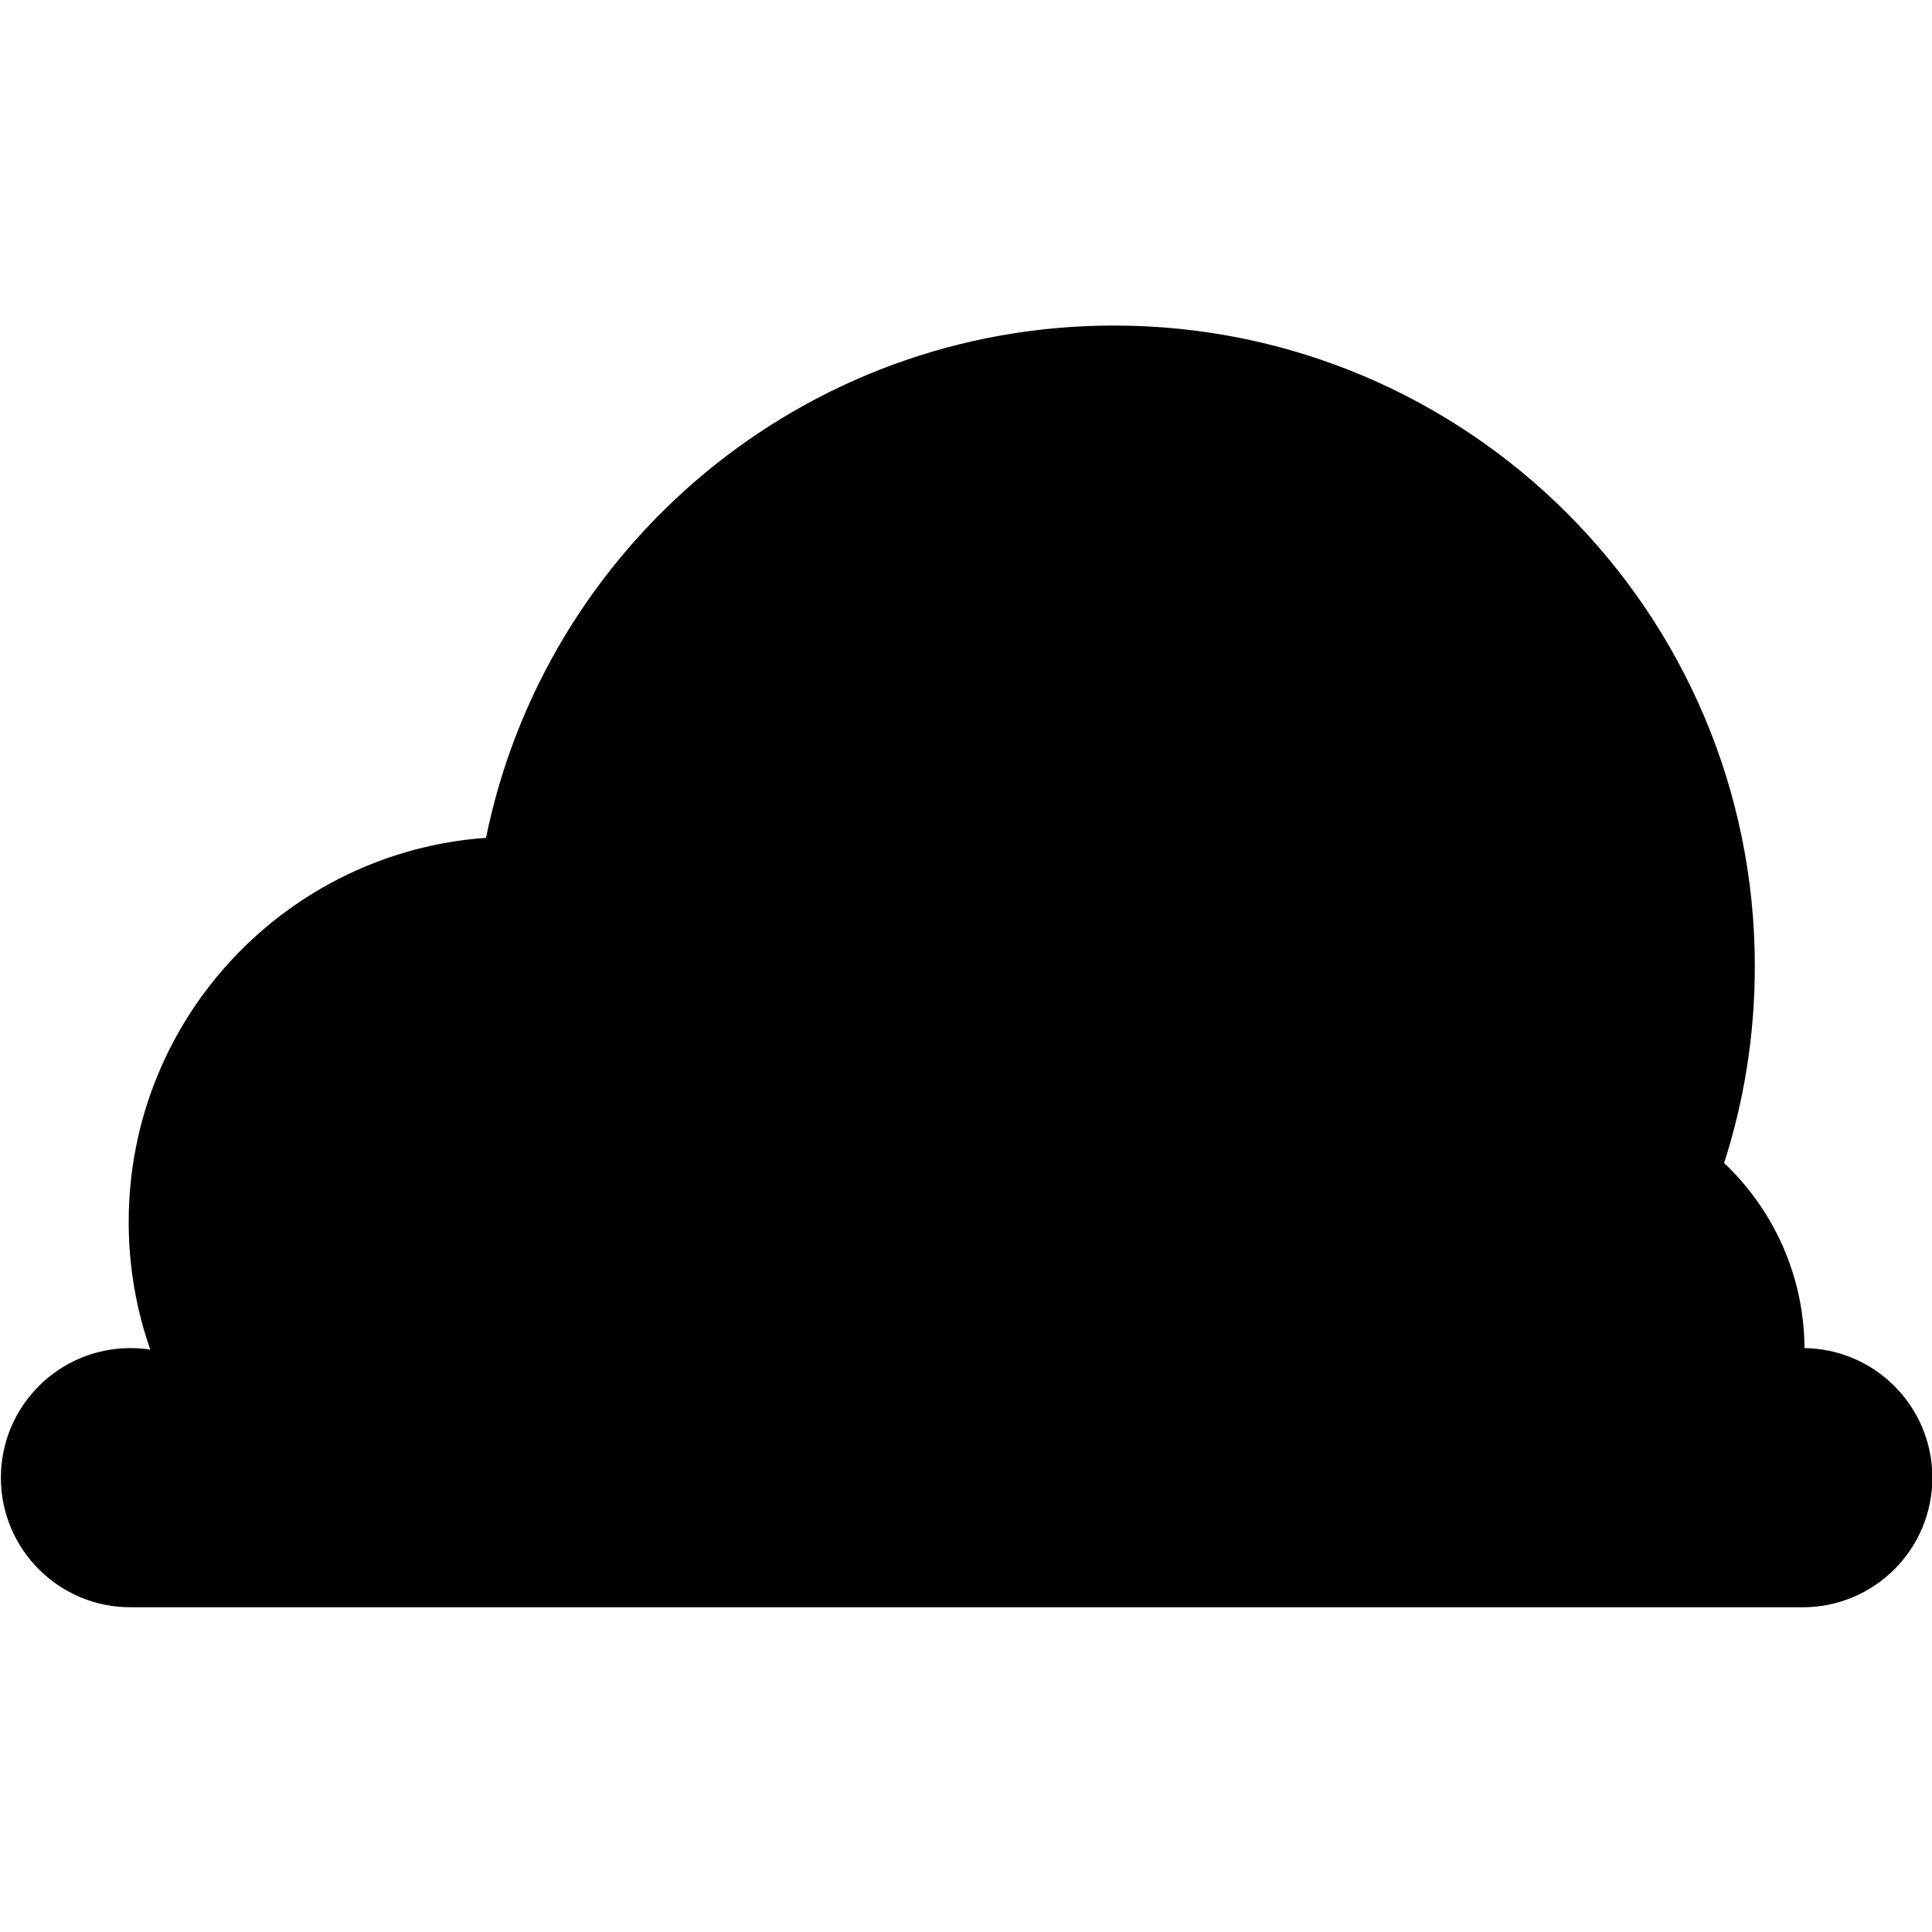 <?xml version="1.0" encoding="utf-8"?>
<!-- Generator: Adobe Illustrator 26.2.1, SVG Export Plug-In . SVG Version: 6.00 Build 0)  -->
<svg version="1.1" xmlns="http://www.w3.org/2000/svg" xmlns:xlink="http://www.w3.org/1999/xlink" x="0px" y="0px"
	 viewBox="0 0 720 720" style="enable-background:new 0 0 720 720;" xml:space="preserve">
<style type="text/css">
	.st0{display:none;}
	.st1{display:inline;fill:none;stroke:#000000;stroke-miterlimit:10;}
	.st2{display:inline;}
	.st3{fill:none;stroke:#000000;stroke-miterlimit:10;}
	.st4{display:inline;stroke:#000000;stroke-miterlimit:10;}
	.st5{stroke:#000000;stroke-miterlimit:10;}
	.st6{display:inline;fill:none;stroke:#000000;stroke-width:6;stroke-miterlimit:10;}
	.st7{display:inline;fill:none;stroke:#000000;stroke-width:5;stroke-miterlimit:10;}
	.st8{stroke:#000000;stroke-width:1.323;stroke-miterlimit:10;}
	.st9{display:inline;stroke:#000000;stroke-width:1.268;stroke-miterlimit:10;}
	.st10{display:inline;fill:none;stroke:#000000;stroke-width:6.339;stroke-miterlimit:10;}
	.st11{stroke:#000000;stroke-width:1.673;stroke-miterlimit:10;}
	.st12{display:inline;stroke:#000000;stroke-width:1.082;stroke-miterlimit:10;}
</style>
<g id="Sun" class="st0">
	<circle class="st1" cx="364.63" cy="352.33" r="216"/>
	<path class="st1" d="M361.39,23.31l-29.1,66.63c-1.02,2.34,0.69,4.95,3.24,4.95h58.2c2.55,0,4.26-2.61,3.24-4.95l-29.1-66.63
		C366.63,20.48,362.62,20.48,361.39,23.31z"/>
	<path class="st1" d="M367.87,681.35l29.1-66.63c1.02-2.34-0.69-4.95-3.24-4.95h-58.2c-2.55,0-4.26,2.61-3.24,4.95l29.1,66.63
		C362.62,684.17,366.63,684.17,367.87,681.35z"/>
	<path class="st1" d="M30.89,363.24l66.63,29.1c2.34,1.02,4.95-0.69,4.95-3.24v-58.2c0-2.55-2.61-4.26-4.95-3.24l-66.63,29.1
		C28.07,358,28.07,362,30.89,363.24z"/>
	<path class="st1" d="M698.36,349.09l-66.63-29.1c-2.34-1.02-4.95,0.69-4.95,3.24v58.2c0,2.55,2.61,4.26,4.95,3.24l66.63-29.1
		C701.18,354.33,701.18,350.32,698.36,349.09z"/>
	<path class="st1" d="M594.99,117.38l-67.69,26.54c-2.37,0.93-3.01,3.99-1.21,5.79l41.15,41.15c1.8,1.8,4.86,1.16,5.79-1.21
		l26.54-67.69C600.7,119.09,597.86,116.26,594.99,117.38z"/>
	<path class="st1" d="M134.26,587.27l67.69-26.54c2.37-0.93,3.01-3.99,1.21-5.79l-41.15-41.15c-1.8-1.8-4.86-1.16-5.79,1.21
		l-26.54,67.69C128.56,585.56,131.39,588.4,134.26,587.27z"/>
	<path class="st1" d="M120.93,124.06l26.54,67.69c0.93,2.37,3.99,3.01,5.79,1.21l41.15-41.15c1.8-1.8,1.16-4.86-1.21-5.79
		l-67.69-26.54C122.64,118.35,119.8,121.19,120.93,124.06z"/>
	<path class="st1" d="M602.9,586.02l-26.54-67.69c-0.93-2.37-3.99-3.01-5.79-1.21l-41.15,41.15c-1.8,1.8-1.16,4.86,1.21,5.79
		l67.69,26.54C601.19,591.73,604.03,588.89,602.9,586.02z"/>
	<path class="st1" d="M273.31,191.5c5.81-0.73,13.18-0.65,15.69,4.68c2.17,4.6-1.39,10.31-6.11,12.11s-10.01,0.73-14.85-0.72
		c-4.84-1.44-9.74-3.26-14.78-2.9c-8.44,0.6-15.18,7.07-21,13.26c-11.22,11.94-22.12,24.52-29.29,39.31
		c-1.61,3.32-3.05,7.01-2.28,10.62c1.29,6.01,8.23,9.11,14.32,8.94s11.9-2.6,17.95-3.39s13.15,0.68,16.15,6.03
		c3.89,6.94-1.92,16.06-9.37,18.71c-7.45,2.65-15.63,0.92-23.42-0.36c-7.8-1.29-16.4-1.93-23.01,2.43
		c-8.48,5.61-10.43,17.13-11.2,27.32c-0.74,9.72-1.13,19.47-1.15,29.22c-0.05,17.39,1.18,35.38,9.08,50.84
		c5.5,10.76,14.14,19.86,24.56,25.86c5.33,3.07,11.28,5.37,17.41,5.28c6.33-0.09,12.33-2.71,18.13-5.28
		c10.97-4.86,22.14-9.84,31.1-17.86c8.96-8.02,15.53-19.72,14.45-31.75c-1.29-14.37-12.99-26.99-11.32-41.32
		c1.67-14.39,17.07-23.99,31.44-23.82c14.36,0.17,27.58,7.64,39.53,15.69c11.43,7.7,22.61,16.39,30.02,28.07
		c7.41,11.68,10.51,26.92,4.98,39.61c-2.16,4.96-5.74,9.5-10.65,11.68c-5.97,2.65-12.82,1.48-19.29,0.69
		c-9.29-1.14-19.52-1.14-26.98,4.55c-3.82,2.91-6.52,7.05-9.95,10.42c-7.68,7.55-18.4,10.8-28.29,14.99
		c-9.89,4.19-20.05,10.44-23.54,20.67c-2.81,8.26-0.61,17.45,3.08,25.35c11.94,25.58,39.48,42.15,67.48,43.27
		c12.28,0.49,25.03-1.88,35.11-8.97s16.96-19.48,15.42-31.78c-0.71-5.63-3.06-10.9-4.53-16.38c-2.04-7.61-2.4-15.67-5.18-23.05
		c-4.61-12.26-16.17-21.58-29.04-23.42c-3.26-0.46-6.83-0.41-9.5,1.53c-2.07,1.5-3.28,3.89-4.87,5.91
		c-8.81,11.16-27.55,9.19-36.84,19.94c-4.84,5.6-6.01,13.83-4.1,21.01c1.91,7.18,6.56,13.37,12.09,18.28
		c10.22,9.06,23.78,14.18,37.38,14.13c4.48-0.02,9.15-0.65,12.84-3.2c7.06-4.86,8.29-14.83,7.6-23.42
		c-0.59-7.34-2.09-14.61-4.47-21.58c-1.92-5.63-6.39-12.13-12.1-10.61c-3.14,0.84-5.12,3.89-7.82,5.71
		c-4.06,2.75-9.31,2.51-14.17,3.11c-4.85,0.6-10.33,2.91-11.4,7.72c-0.74,3.33,0.94,6.68,2.78,9.54c2.96,4.61,6.66,8.99,11.59,11.32
		c4.94,2.33,11.33,2.15,15.32-1.59c4.94-4.64,4.23-13.62-0.83-18.12s-16.36-7.17-18.86-0.84c-1.14,2.89,1.64,6.28,4.09,8.16
		s6.93,1.15,7.49-1.91"/>
	<path class="st1" d="M207.61,445.29c4.91,10.29,19.14,12.12,29.9,8.56c10.76-3.56,20.03-10.88,30.86-14.22
		c4.65-1.43,9.53-2.11,14.06-3.9c4.69-1.85,8.85-4.85,12.67-8.16c11.49-9.97,20.57-24.42,19.23-39.65
		c-0.74-8.46-4.6-16.35-5.77-24.75c-1.17-8.41,1.55-18.56,9.44-21.52c8.12-3.05,16.81,3.14,22.02,10.12c2.45,3.28,4.64,6.9,8,9.22
		c5.17,3.56,11.98,3.31,17.91,5.36c5.73,1.98,10.82,6.53,12.29,12.45c1.47,5.92-1.47,12.99-7.15,15.09
		c-2.81,1.04-5.96,0.86-8.74,1.98c-3.33,1.34-5.94,4.47-9.5,4.88c-2.84,0.32-5.8-1.42-6.9-4.08c-1.11-2.66-0.27-6.01,1.95-7.83
		c4.18-3.42,12.44-2.16,13.51-7.47c0.67-3.32-2.7-6.17-6-6.83c-6.7-1.34-14,3.7-15.17,10.49c-0.56,3.26,0.12,6.59,0.05,9.9
		c-0.1,4.31-1.66,8.75-4.93,11.53s-8.41,3.45-11.87,0.92c-5.93-4.34-3.57-13.96,0.94-19.78c4.51-5.83,10.82-11.05,11.63-18.4
		c0.72-6.51-3.91-13.18-10.22-14.73c-2.8-0.69-6.35-0.09-7.58,2.54c-1.69,3.59,2.1,7.46,2.14,11.44c0.02,1.91-0.85,3.72-1.02,5.62
		s0.8,4.22,2.68,4.37c0.63,0.05,1.26-0.16,1.83-0.42c5.8-2.68,6.78-12.12,1.64-15.94"/>
	<path class="st1" d="M371,424.09c5.18,5.61,14.73,1.52,19.72-4.27c4.99-5.79,8.89-13.41,16.13-15.77
		c5.92-1.93,12.99,0.78,16.15,6.19c3.15,5.41,2.07,12.96-2.48,17.25c-5.8,5.45-15.26,5.16-21.17,10.5
		c-4.4,3.97-5.91,10.53-4.84,16.38c1.07,5.86,4.41,11.08,8.41,15.46c2.67,2.92,5.67,5.57,7.89,8.85c4.66,6.9,5.22,16.4,1.39,23.81
		c-3.48,6.73-10.17,11.69-12.21,19c-1.01,3.62-0.52,7.99,2.35,10.38c1.5,1.24,3.46,1.8,5.39,1.96c10.09,0.87,18.36-7.49,27.75-11.32
		c3.79-1.54,7.86-2.37,11.5-4.22c8.73-4.45,13.87-15.12,11.92-24.79c-2.05-10.2-10.95-19.15-9.03-29.37
		c1.05-5.57,5.62-10.3,11.11-11.5c5.5-1.2,11.59,1.21,14.82,5.85c4.67,6.71,4.56,17.95,12.38,20.19c3.69,1.06,7.6-0.67,10.72-2.92
		c5.35-3.86,9.54-9.54,10.98-16.02c1.43-6.48-0.12-13.72-4.6-18.57c-3.35-3.63-7.98-5.71-12.29-8.1
		c-6.55-3.64-12.79-8.38-16.46-14.96s-4.28-15.27-0.02-21.47c5.82-8.45,20.2-8.57,26.15-0.21c2.48,3.48,3.53,7.86,6.2,11.2
		c3.55,4.44,9.93,6.33,15.31,4.55c5.37-1.79,9.38-7.14,9.62-12.84c0.12-2.98-0.68-6.04,0.12-8.92c1.9-6.83,11.79-9.46,12.57-16.51
		c0.48-4.37-2.95-8.46-2.48-12.83c0.29-2.67,1.97-4.93,3.26-7.28c4.45-8.12,4.3-17.9,4.04-27.17"/>
	<path class="st1" d="M215.51,460.19c3.33,5.91,10.17,9.39,16.91,9.41c6.74,0.02,13.28-3.12,18.17-7.8c2.52-2.41,5.7-5.49,8.88-4.1
		c2.19,0.95,3.06,3.69,2.96,6.09c-0.1,2.41-0.9,4.75-0.93,7.15c-0.04,3.01,1.11,5.88,2.24,8.66c2.95,7.26,5.9,14.52,8.85,21.79
		c1.41,3.46,5.77,11.21,2.08,10.85c-23.05-2.27-31.65-10.51-42.82-30.32c-1.85-3.28,7.68-0.69,10.52-3.13
		c1.51-1.3,2.02-3.58,3.71-4.63c1.69-1.05,4.01-0.4,5.47,0.96c1.46,1.37,2.25,3.28,3.01,5.14c1.92,4.72,3.84,9.43,5.76,14.15
		c0.39,0.97,0.73,2.22-0.02,2.94c-0.38,0.36-0.94,0.46-1.46,0.5c-4.21,0.35-8.53-1.63-11.04-5.05c-2.51-3.42-5.75-11.67-1.55-12.13
		c3.79-0.41,4.26,6.37,6.4,9.56"/>
	<path class="st1" d="M201.03,404.99c-10.71-19.58-11.09-43.1-9.85-65.42c0.33-5.88,0.78-11.91,3.24-17.26
		c2.45-5.35,7.33-9.95,13.16-10.37c2.8-0.2,5.57,0.55,8.34,1.01c10.19,1.68,21.01-0.85,29.43-6.89c4.19-3.01,7.81-6.84,12.28-9.41
		c4.47-2.57,10.3-3.69,14.67-0.94c5.51,3.46,6.28,11.41,4.53,17.72s-5.35,12.03-6.55,18.47c-2.43,13.11,5.43,25.65,8.65,38.58
		c2.97,11.96,1.67,25.4-5.49,35.4c-4.6,6.43-11.26,11.04-18.05,15.03c-6.78,3.98-14.49,7.58-22.2,6.11
		c-3.57-0.68-6.85-2.41-9.93-4.35c-4.1-2.58-8.1-5.75-10.16-10.16s-1.64-10.32,2.1-13.42c5.43-4.5,13.46-0.92,20.49-1.06
		c7.46-0.14,14.58-5.27,17.15-12.34c1.76-4.85,2.2-11.24,6.94-13.18c3.98-1.63,8.68,1.59,9.93,5.73c1.25,4.14-0.13,8.65-2.21,12.43
		c-4.5,8.2-12.43,14.41-21.42,16.78c-2.06,0.54-4.23,0.89-6.31,0.42c-2.19-0.5-4.07-1.87-6.15-2.72c-3.6-1.48-9-2.75-11.32,0.4
		c-2.25,3.06,2.67,7.26,6.32,8.25c3.65,0.99,7.51,0.13,11.2-0.73"/>
</g>
<g id="Moon" class="st0">
	<path class="st1" d="M351.99,514.48c0.74-3.77-4.35-10.15-6.42-7c-0.63,0.97,0.37,2.32,0.55,3.48c0.73,4.58,3.03,10.46,7.33,9.72
		c4.1-0.7,4.8-6.96,3.01-10.95c-1.74-3.9-5.2-7.24-9.25-7.39s-8.12,3.97-7.19,8.18c0.94,4.27,6.19,7.93,4.14,11.73
		c-1.69,3.13-6.39,1.68-8.62-1.04c-3.33-4.07-4.38-10.11-2.63-15.18s6.22-8.95,11.24-9.74c4.6-0.73,9.25,0.98,13.35,3.32
		c2.3,1.31,4.54,2.86,6.1,5.08c4.48,6.37,1.51,16.17-4.45,20.95s-13.86,5.71-21.32,5.81c-19.08,0.26-38.53-3.96-54.83-14.54
		c-4.67-3.03-9.42-7.19-10.12-12.97c-0.81-6.67,4.14-12.58,9.42-16.28c5.28-3.7,11.4-6.4,15.32-11.68
		c4.8-6.46,5.25-15.82,2.33-23.45c-2.92-7.63-8.78-13.65-15.36-17.96c-11.3-7.4-27.62-9.48-36.71,0.81
		c-4.17,4.73-6.05,11.17-8.68,17.02s-6.72,11.72-12.69,13.01c-3.71,0.8-7.56-0.34-11.01-1.99c-18.71-8.94-27.99-31.05-35.65-51.32
		c-2.99-7.9-5.27-18.67,1.32-23.5c2.22-1.63,5.01-2.1,7.7-2.18c12.38-0.39,23.9,6.31,36.03,9c10.52,2.33,21.81,1.52,31.52-3.38
		c9.71-4.9,17.67-14.11,20.45-25.17c2.15-8.55,1.19-17.77-1.66-26.09c-4.48-13.06-13.98-24.45-26.28-29.11
		c-11.94-4.53-25.3-2.49-37.22,2.12c-9.55,3.69-20.42,8.93-29.23,3.53c-5.86-3.59-8.77-11.17-8.79-18.37
		c-0.02-7.2,2.41-14.13,4.66-20.98c5.68-12.18,9.67-22.11,15.35-34.29c2.7-5.8,5.34-12.6,10.19-19.16c3.76-5.08,7.6-6.8,15.72-13.16
		c2.85-2.23-2.65,7.37-4.61,10.51c-1.71,2.74-3.52,5.4-5.41,8.01c-2.01,2.78-11.7,15.78-10.64,12.46
		c3.27-10.24,9.04-17.99,13.82-22.17"/>
	<g class="st2">
		<g>
			<path class="st3" d="M317.02,342c0-93.63,72.92-170.22,165.06-176.12C446.78,140.77,403.62,126,357,126
				c-119.29,0-216,96.71-216,216s96.71,216,216,216c46.62,0,89.78-14.77,125.08-39.88C389.93,512.22,317.02,435.63,317.02,342z"/>
		</g>
	</g>
	<path class="st1" d="M168.07,308.93c-1.72,18.51-1.84,37.2-0.35,55.73c0.46,5.75,1.14,11.68,3.9,16.65
		c0.59,1.07,1.48,2.19,2.64,2.12c1.06-0.06,1.8-1.08,2.52-1.92c5.74-6.68,16.5-4.78,23.21-10.34c2.36-1.95,4.03-4.7,5.3-7.58
		c2.25-5.11,3.33-11.02,1.93-16.47c-2.07-8.08-9.21-13.72-16.72-16.15c-2.25-0.73-4.61-1.24-6.61-2.56
		c-3.07-2.03-4.9-5.69-7.85-7.92c-0.48-0.36-1.02-0.69-1.6-0.71c-1.83-0.05-2.44,2.58-2.45,4.53c-0.02,15.28,0.22,30.56,0.71,45.83
		c0.03,0.83,0.08,1.74,0.61,2.36c0.93,1.08,2.58,0.58,3.85,0.01c2.27-1.04,4.62-2.14,6.2-4.16c1.58-2.02,2.1-5.24,0.48-7.22
		c-0.65-0.79-1.54-1.29-2.34-1.91c-5.3-4.04-5.57-13.47-0.81-18.21s13.13-4.11,17.59,0.96c4.45,5.07,4.68,13.56,0.9,19.23
		c-1.33,1.99-3.21,3.72-5.47,4.09c-2.26,0.37-4.86-1.04-5.34-3.42c-0.32-1.6,0.31-3.3-0.02-4.9c-0.5-2.45-3-3.84-3.97-6.12
		c-1.23-2.9,0.69-6.65,3.56-7.52c2.88-0.87,6.12,0.87,7.57,3.66s1.26,6.33-0.06,9.19c-0.3,0.65-0.7,1.31-1.33,1.56
		c-1.97,0.79-2.87-2.58-2.57-4.79s-0.62-5.58-2.58-4.77"/>
	<path class="st1" d="M204.6,379.76c6.68-1.74,11.34-8.81,12.18-16.08s-1.54-14.59-5.02-20.92c-1.69-3.07-3.71-6.27-3.5-9.82
		c0.2-3.35,2.38-6.2,4.79-8.37c10.19-9.16,26.54-9.33,36.9-0.38c3.03,2.62,5.54,5.86,7.88,9.19c3.58,5.1,6.87,10.55,8.7,16.62
		c1.83,6.07,2.09,12.86-0.28,18.71c-2.52,6.22-7.82,10.84-13.7,13.43c-5.88,2.59-12.33,3.33-18.69,3.45
		c-3.38,0.07-6.91-0.08-9.87-1.81c-2.96-1.74-5.12-5.53-4.09-8.96c1.06-3.54,4.97-5.24,8.46-5.18s6.84,1.39,10.3,1.83
		c6.14,0.77,12.83-1.68,16.33-7.11c2.87-4.46,3.27-10.36,1.96-15.58c-1.31-5.22-4.17-9.86-7.41-14.02
		c-3.16-4.06-6.83-7.83-11.33-10.03c-4.5-2.2-9.97-2.62-14.33-0.12c-4.36,2.5-7.12,8.3-5.56,13.31c0.67,2.15,2.02,3.98,3,5.99
		c1.78,3.67,2.27,8.03,1.35,12.05c-0.47,2.08-1.28,4.4-0.23,6.22c0.54,0.94,1.49,1.52,2.42,2c8.31,4.28,18.97,2.73,25.9-3.77
		c2.17-2.03,4.01-5.66,2.11-7.98c-1.57-1.92-4.46-1.35-6.75-0.62c-2.75,0.88-5.49,1.76-8.24,2.64c-2.09,0.67-4.31,1.35-6.43,0.76
		c-2.11-0.59-3.95-2.96-3.25-5.17c0.75-2.36,3.66-2.95,5.98-2.62s4.78,1.15,6.91,0.13c1.82-0.87,2.98-3.11,2.69-5.21
		c-0.29-2.11-2-3.9-3.98-4.17c-3.73-0.52-6.89,3.77-10.65,3.41c-3.9-0.37-5.8-5.99-4.05-9.73c1.24-2.65,4.08-4.59,6.8-3.96
		c2.72,0.63,4.58,4.34,3.07,6.83c-1.51,2.49-6.06,1.53-6.13-1.43c0.35-1.06,1.8-1.47,2.6-0.73"/>
	<path class="st1" d="M196.62,282.84c0.9,4.61,1.79,13.5-2.63,13.45c-7.1-0.08-1.26-14.69,1.58-21.63c0.41-1,1.01-2.14,2.02-2.21
		c1.34-0.08,1.99,1.69,2.2,3.1c0.91,6.14,1.15,12.4,0.73,18.6c-0.17,2.51-0.54,5.23-2.22,7c-2.23,2.35-6.18,2.04-8.56-0.12
		c-2.39-2.16-3.37-5.7-3.3-9.04c0.08-3.34,1.08-6.57,2.07-9.74c1.62-5.18,3.24-10.37,4.86-15.55c0.46-1.48,0.96-3.02,1.98-4.14
		c1.03-1.12,2.75-1.68,3.99-0.85c1.25,0.83,1.53,2.61,1.77,4.16c1.2,7.87,4.99,15.79,11.64,19.44c2.96,1.63,6.63,2.59,8.21,5.72
		c1.5,2.96,0.38,6.8-1.8,9.24c-2.18,2.43-5.19,3.77-8.11,5.05c-1.58,0.69-3.16,1.38-4.74,2.07c-5.52,2.41-11.76,4.83-17.25,2.34
		c-5.09-2.3-7.95-8.4-8.22-14.28c-0.28-5.88,1.57-11.62,3.59-17.11c2.28-6.19,4.82-12.26,7.6-18.21c2.53-5.42,5.44-10.77,9.22-14.89
		c2.23-2.43,4.36-4.96,6.53-7.45c2.26-2.57,4.52-5.15,6.54-7.93c3.91-5.39,6.87-11.48,9.89-17.49c1.97-3.93,4.04-7.92,7.14-10.91
		s7.47-4.86,11.51-3.73c2.2,0.61,4.18,2.1,5.47,4.1c0.52,0.81,0.93,1.72,1.08,2.69c0.31,2.09-0.68,4.19-2.04,5.74
		s-3.07,2.67-4.64,3.97c-10.55,8.73-14.16,24.72-25.01,33.03c-1.39,1.06-2.95,2.01-4.66,2.07c-1.71,0.06-3.55-1.01-3.94-2.79
		c-0.39-1.78,0.72-3.5,1.82-4.9c4.45-5.66,9.85-10.62,12.95-17.22c1.97-4.19,2.93-8.87,4.97-13.02s5.63-7.96,10.03-8.09
		c1.84-0.06,3.98,0.89,4.31,2.82c0.26,1.53-0.75,3-1.92,3.94s-2.55,1.6-3.56,2.72c-1.72,1.91-2.47,5.19-4.9,5.73
		c-0.73,0.16-1.61-0.06-1.95-0.76c-0.17-0.35-0.18-0.76-0.17-1.15c0.11-3.63,2.07-7.13,5.01-8.95c0.47-0.29,0.99-0.54,1.52-0.48
		c0.54,0.07,1.05,0.57,0.98,1.14c-0.05,0.39-0.34,0.68-0.61,0.94c-1.45,1.37-2.9,2.75-4.35,4.12"/>
	<path class="st1" d="M211.38,469.05c6.28,4.47,15.01,4.63,21.43,0.4c3.94-2.6,6.93-6.6,10.81-9.3c0.97-0.67,2.04-1.28,3.2-1.3
		c2.36-0.05,4.14,2.24,5.21,4.48c2.64,5.5,3.29,11.79,3.89,17.93c0.34,3.4,0.67,6.8,1.01,10.19c0.19,1.92,0.35,3.99-0.56,5.66
		c-0.99,1.82-3.07,2.71-5.04,2.7c-1.97-0.01-3.86-0.79-5.66-1.65c-7.56-3.61-14.35-8.78-21.06-13.94c-1.39-1.07-2.93-2.42-2.91-4.25
		c0.01-1.45,1.05-2.69,2.26-3.35c1.21-0.66,2.58-0.85,3.91-1.15c3.73-0.83,7.29-2.51,10.38-4.89c2.18-1.69,4.8-3.84,7.26-2.67
		c1.83,0.87,2.55,3.2,2.95,5.28c1.06,5.49,1.28,11.15,0.67,16.72c-0.06,0.54-0.18,1.16-0.63,1.42c-0.34,0.2-0.76,0.11-1.14,0.01
		c-5.12-1.35-9.95-3.91-14.05-7.45c-1.35-1.16-2.69-3.27-1.55-4.66c0.37-0.45,0.93-0.67,1.45-0.88c2.68-1.04,5.36-2.09,8.05-3.13
		c0.55-0.21,1.12-0.43,1.71-0.38c1.81,0.15,2.56,2.49,2.88,4.39c0.23,1.35,0.45,2.76,0.13,4.09c-0.32,1.33-1.36,2.57-2.65,2.61
		c-0.75,0.02-1.46-0.35-2.11-0.74c-0.9-0.53-1.81-1.13-2.35-2.06c-0.55-0.93-0.61-2.26,0.12-3.04c0.73-0.77,2.26-0.46,2.43,0.62"/>
	<path class="st1" d="M275.99,516.7c-4.36-1.27-8.48-3.45-12.06-6.39c-1.28-1.05-2.56-2.3-2.96-3.97c-0.41-1.67,0.14-3.41,0.54-5.09
		c2.29-9.61-0.26-19.69-2.79-29.22c-0.82-3.09-1.64-6.19-2.81-9.14c-1.39-3.52-3.27-6.84-4.22-10.52s-0.81-7.98,1.52-10.88
		c1.67-2.08,4.21-3.14,6.72-3.7c10.21-2.3,21.53,3.05,26.8,12.65c2.63,4.8,3.8,10.56,2.89,16.03c-0.91,5.47-4,10.57-8.51,13.36
		c-1.51,0.94-3.17,1.62-4.6,2.71c-5.12,3.89-5.89,11.46-7.34,17.98c-0.08,0.36-0.17,0.74-0.4,1.02c-0.65,0.8-1.99,0.28-2.42-0.67
		c-0.43-0.95-0.23-2.07-0.06-3.11c2.01-11.98,0.18-24.65-5.11-35.43c-1.51-3.07-3.32-6.09-3.83-9.51s0.71-7.47,3.73-8.77
		c1.4-0.6,2.97-0.54,4.46-0.27c7.78,1.43,14.12,8.71,15.47,16.99c0.26,1.62,0.36,3.3-0.01,4.9c-1.14,4.95-4.72,11.79-9.46,11.13
		c-5.17-0.72-1.22-11.12-3.45-16.14c-1-2.25-2.71-4.16-3.29-6.57s0.79-5.65,3.12-5.46c1.22,0.1,2.2,1.12,2.95,2.15
		c3.13,4.28,4.42,10.04,3.42,15.36"/>
	<path class="st1" d="M182.56,402.24c-1.96-2.3-0.84-5.78,1.85-7.5c2.69-1.73,6.45-1.93,9.74-1.21c3.29,0.72,6.22,2.24,9.1,3.75
		c7.06,3.69,14.13,7.39,21.19,11.08c3.38,1.76,6.79,3.56,9.5,5.99c4.31,3.87,6.54,9.27,5.99,14.52c-0.57,5.37-3.83,10.24-6.15,15.27
		c-1.16,2.51-2.11,5.13-3.87,7.38c-1.76,2.26-4.55,4.16-7.78,4.35c-5.3,0.3-9.25-3.81-12.19-7.48c-8.72-10.88-17.6-22.1-20.95-34.86
		c-0.88-3.36-1.36-6.88-0.39-10.23c0.16-0.57,0.39-1.16,0.9-1.57c0.66-0.54,1.66-0.65,2.58-0.66c5.15-0.03,9.73,2.56,13.93,5.04
		c4.64,2.74,9.28,5.49,13.92,8.23c4.1,2.42,8.4,5.06,10.27,8.94c1.78,3.69,0.98,7.96-1.05,11.56c-2.03,3.6-5.19,6.66-8.32,9.68
		c-0.55,0.53-1.12,1.08-1.87,1.42c-2.76,1.24-6.21-1.3-6.28-3.9s2.01-4.87,4.09-6.81c2.08-1.94,4.38-3.96,4.93-6.52
		c0.33-1.53-0.01-3.09-0.35-4.62c-0.16-0.73-0.36-1.52-1.01-2.03c-0.99-0.78-2.68-0.58-3.76,0.11c-1.08,0.69-1.72,1.74-2.38,2.73
		c-1.47,2.21-3.21,4.29-5.18,6.21c-1.07,1.04-2.58,2.13-4.17,1.76c-0.84-0.2-1.49-0.78-1.87-1.43c-1.4-2.37,0.25-5.2,2.26-7.25
		s4.5-4.01,5.05-6.61c0.55-2.6-2.41-5.77-5.34-4.72c-3.56,1.27-2.86,6.92-6.7,7.36c-2.97,0.34-4.38-2.92-4.67-5.4
		c-0.19-1.55-0.37-3.11-0.56-4.66c-0.24-2.05,0.31-4.89,2.78-4.94c0.9-0.02,1.72,0.41,2.43,0.86c1.86,1.19,3.47,2.88,3.56,4.82
		c0.08,1.74-1.6,3.63-3.68,3.42c-2.08-0.21-2.63-3.3-0.56-3.58"/>
	<path class="st1" d="M278.81,507.11c-1.62-3.03-3.01-6.77-1.54-9.88c0.54-1.14,1.43-2.06,2.41-2.79c2.81-2.07,6.35-2.64,9.38-4.3
		c2.09-1.14,4.09-2.84,6.44-2.76c3.21,0.11,5.49,3.65,5.83,7.06c0.34,3.4-0.69,6.77-1.23,10.14c-0.57,3.53-0.76,7.5-3.2,9.95
		c-2.27,2.28-5.97,2.41-8.76,0.91c-2.79-1.5-4.77-4.32-6.1-7.34c-0.82-1.86-1.43-3.87-1.33-5.92c0.1-2.05,1.03-4.13,2.7-5.15
		c1.91-1.17,4.37-0.76,6.37-1.75c1.59-0.79,2.88-2.45,4.63-2.56c1.89-0.12,3.49,1.79,3.79,3.78s-0.4,4.01-1.24,5.82
		c-0.71,1.54-1.54,3.03-2.47,4.43c-0.41,0.61-0.84,1.22-1.41,1.65c-1.49,1.12-3.66,0.75-5.05-0.49c-1.39-1.25-2.11-3.18-2.36-5.1
		c-0.08-0.6-0.11-1.27,0.22-1.76c0.27-0.41,0.73-0.62,1.16-0.82c1.79-0.79,3.57-1.59,5.36-2.38c0.46-0.2,0.96-0.41,1.44-0.27
		c1.19,0.35,1.04,2.2,0.56,3.41c-0.5,1.27-1.17,2.6-2.36,3.15s-2.93-0.31-2.81-1.68"/>
</g>
<g id="Planet" class="st0">
	<path class="st1" d="M576,360c0,119.29-96.71,216-216,216c-51.58,0-98.95-18.09-136.09-48.27
		c47.03-42.89,102.46-95.91,160.84-154.29c53.55-53.54,102.58-104.61,143.43-148.98C558.09,261.52,576,308.67,576,360z"/>
	<path class="st1" d="M528.18,224.46c-40.85,44.37-89.88,95.44-143.43,148.98c-58.38,58.38-113.81,111.4-160.84,154.29
		c-11.61-9.42-22.22-20.03-31.64-31.64C162.09,458.95,144,411.59,144,360c0-119.29,96.71-216,216-216
		c51.34,0,98.49,17.91,135.54,47.82C507.55,201.5,518.5,212.45,528.18,224.46z"/>
	<path class="st1" d="M223.91,527.73c-78.17,71.31-133.1,114.63-139.68,108.04c-6.59-6.58,36.73-61.51,108.04-139.68
		C201.69,507.7,212.3,518.31,223.91,527.73z"/>
	<path class="st1" d="M528.18,224.46c-9.68-12.01-20.63-22.96-32.64-32.64C579.98,114.09,640.17,66,647.09,72.91
		C654,79.83,605.91,140.02,528.18,224.46z"/>
	<path class="st1" d="M223.72,485.63c-13.62-14.81-12.47-40.62,2.41-54.18c3.02-2.76,6.55-5.05,10.49-6.18
		c4.73-1.36,9.76-0.97,14.68-1.01c12.58-0.11,25.95-3.61,34.14-13.12c4.7-5.45,7.34-12.43,12.09-17.84
		c4.76-5.4,13.23-8.91,19.15-4.8c1.57,1.09,2.8,2.62,3.66,4.31c2.48,4.84,1.93,10.78-0.21,15.78s-5.7,9.25-9.26,13.37
		c-18.35,21.23-38.12,41.24-59.13,59.86c-2.89,2.56-5.89,5.14-9.53,6.44s-8.1,1.03-10.87-1.66c-2.07-2.01-2.86-4.96-3.48-7.78
		c-1.55-7.03-2.6-14.18-3.14-21.36c-0.43-5.76-0.36-12.09,3.31-16.56c5.49-6.7,15.71-5.88,24.37-6.46
		c12.8-0.87,25.23-6.28,34.55-15.05c4.17-3.92,7.94-8.63,13.3-10.64c1.24-0.47,2.69-0.76,3.85-0.12c2.82,1.54,0.95,5.82-1.17,8.22
		c-8.2,9.34-16.41,18.68-24.61,28.02c-9.15,10.41-18.73,21.15-31.5,26.61c-2.72,1.16-6.13,1.98-8.44,0.14
		c-2.06-1.65-2.27-4.64-2.3-7.28c-0.09-6.76,0.75-15.06,6.97-17.77c5.63-2.45,12.69,1.34,18.11-1.54c2.27-1.21,3.85-3.42,6.1-4.66
		c2.25-1.24,5.85-0.83,6.42,1.66c0.41,1.81-1.02,3.47-2.38,4.73c-5.96,5.52-12.83,10.08-20.24,13.43c-1.9,0.86-4.3,1.59-5.93,0.3
		c-1.56-1.23-1.42-3.82-0.11-5.31c1.31-1.49,3.41-2.04,5.4-2.08"/>
	<path class="st1" d="M268.29,518.49c-3.76-1.9-4.79-7.06-3.37-11.01c1.42-3.95,4.62-6.96,7.72-9.8
		c18.22-16.74,36.49-33.44,54.8-50.08c1.31-1.19,2.68-2.41,4.37-2.92c3-0.89,6.28,0.76,8.26,3.18c1.97,2.42,2.94,5.48,3.94,8.43
		c4.24,12.52,10.13,24.86,19.75,33.97c9.29,8.79,21.56,14.09,30.43,23.31c4.02,4.18,7.39,10.28,4.98,15.54
		c-1.66,3.63-5.58,5.65-9.36,6.96c-11.75,4.07-24.53,3.91-36.92,2.85c-17.79-1.53-35.42-4.83-52.55-9.84
		c-5.93-1.73-11.88-3.71-17.04-7.1c-3.27-2.15-6.46-5.65-5.64-9.47c0.47-2.17,2.13-3.86,3.73-5.42c5.09-4.97,10.18-9.93,15.27-14.9
		c8.2-8,16.4-16,24.6-24c2.45-2.39,5.49-4.98,8.86-4.36c1.83,0.33,3.36,1.58,4.57,2.98c5.18,5.99,5.64,14.73,9.74,21.5
		c4.89,8.08,14.13,12.24,22.22,17.16c8.08,4.93,22.35,15.15,15.75,21.92c-4.53,4.64-12.97,0.92-19.45,1.39
		c-6.05,0.43-14.21-0.75-14.92-6.75c-0.52-4.4,3.85-8.85,1.93-12.85c-0.74-1.55-2.28-2.54-3.73-3.45
		c-3.31-2.07-7.95-4.05-10.75-1.33c-1.49,1.45-1.76,3.7-2.46,5.65c-2.17,6.08-8.97,9.52-15.44,9.78
		c-6.47,0.26-12.75-2.03-18.82-4.28c-2.51-0.93-5.33-2.16-6.15-4.71c-1.49-4.6,4.37-7.75,8.31-10.57
		c6.65-4.75,9.57-13.09,14.98-19.2c3.31-3.74,9.83-6.38,12.84-2.4c1.07,1.41,1.29,3.26,1.43,5.02c0.47,6.34,0.09,13.04-3.15,18.52
		c-3.24,5.48-10.01,9.29-16.12,7.43c-2.45-0.75-4.86-2.85-4.56-5.39c0.21-1.79,1.67-3.14,3.04-4.32
		c4.11-3.55,7.07-11.99,12.34-10.64c4.49,1.15-0.52,9.7-4.65,11.79"/>
	<path class="st1" d="M358.31,463.2c6.55,11.29,16.54,20.56,28.31,26.27c6.92,3.36,14.5,5.56,20.68,10.14s10.74,12.61,8.24,19.86
		c-0.55,1.59-1.42,3.16-1.24,4.84c0.42,3.91,5.73,4.89,9.63,4.29c9.11-1.4,17.54-5.62,25.42-10.39c15.18-9.18,29-20.6,40.86-33.76
		c4.03-4.48,7.97-9.43,9.09-15.34c0.36-1.93,0.4-3.98-0.37-5.79c-1.64-3.89-6.25-5.43-10.34-6.55c-1.83-0.5-3.74-1-5.61-0.69
		c-4.35,0.73-6.8,5.51-7.32,9.87c-0.52,4.36,0.16,8.89-1.12,13.1c-1.21,3.99-4.07,7.25-7.03,10.2
		c-6.07,6.04-12.91,11.31-20.31,15.65c-3.95,2.31-8.23,4.41-12.8,4.53c-2.19,0.06-4.47-0.38-6.22-1.68
		c-3.96-2.94-3.79-9.04-1.75-13.51s5.49-8.25,7.18-12.87c1.79-4.9,1.58-10.67,4.88-14.72c4.72-5.78,14.14-4.81,20.5-0.87
		c2.98,1.85,5.79,4.46,6.49,7.88c1.32,6.41-4.93,11.62-10.43,15.19c-4.5,2.92-9.12,5.89-14.36,7.09c-2.14,0.49-4.97,0.32-5.79-1.71
		c-0.96-2.39,1.73-4.48,3.33-6.49c4.02-5.05,2.1-13.75,7.41-17.44c4.14-2.88,10.82,0.36,11.41,5.36c0.6,5-5.95,12.31-9.62,8.84
		c-1.55-1.47-0.54-4.24-0.26-6.36c0.06-0.45,0.19-0.96,0.6-1.15c0.41-0.19,0.98,0.4,0.63,0.69"/>
	<path class="st1" d="M230.79,229.97c-28.62,26.64-47.06,63.47-53.03,102.02c-5.96,38.55,0.29,78.63,16.02,114.36
		c0.98,2.23,2.05,4.51,3.9,6.11s4.69,2.31,6.77,1.04c2.89-1.76,0.06-5.7,0.47-9.05c1.25-10.22,6.93-20.67,16.69-24.1
		c9.76-3.43,23.9-2.88,34.01-5.06c10.11-2.18,21.44-4.15,26.4-13.19c2.33-4.25,4.15-10.57,4.74-15.38
		c0.49-4.03-2.41-12.2-4.02-16.06c-0.93-2.22-3.53-6.82-5.21-8.54c-5.13-5.28-15.41-13.17-25.09-15.44
		c-12.57-2.94-26.68,2.27-34.28,12.67c-3.46,4.74-5.62,10.34-9.26,14.94c-3.65,4.6-9.62,8.19-15.27,6.55
		c-4.1-1.2-7.06-4.94-8.4-8.98c-1.34-4.04-1.33-8.39-1.24-12.64c0.27-12.96,1.08-25.97,3.69-38.67c1.73-8.41,4.67-17.28,11.68-22.27
		c4.02-2.86,9.15-4.13,14.05-3.48c4.88,0.65,9.7,3.43,11.69,7.92c1.99,4.49,0.3,10.58-4.21,12.56c-2.22,0.98-4.76,0.91-7.08,1.61
		c-6.16,1.86-9.37,8.46-11.53,14.49c-1.02,2.86-3.1,6.4-6.05,5.63c-2.61-0.69-3.06-4.14-2.98-6.83c0.17-5.83,0.38-11.82,2.62-17.21
		c2.24-5.39,7-10.15,12.84-10.67c0.99-0.09,2.03-0.04,2.9,0.42c2.43,1.3,2.15,5.09,0.31,7.13c-1.84,2.04-4.6,2.92-7.03,4.21
		c-2.43,1.29-4.81,3.48-4.72,6.22"/>
	<path class="st1" d="M186.23,385.88c4.39,4.46,11.89,4.52,17.5,1.73c5.61-2.79,9.72-7.82,13.43-12.85
		c3.71-5.03,7.32-10.31,12.4-13.98c3.65-2.63,7.96-4.32,12.4-5.09c4.96-0.86,10.22-0.57,14.77,1.55c4.94,2.3,8.69,6.56,11.71,11.07
		c5.63,8.39,9.23,19.4,4.85,28.5c-0.96,1.99-2.3,3.83-4.12,5.09c-1.59,1.1-3.46,1.7-5.32,2.25c-5.76,1.7-11.62,3.04-17.55,3.99
		c-5.09,0.82-10.4,1.34-15.31-0.21s-9.33-5.67-9.75-10.78c-0.12-1.5,0.1-3.01,0.35-4.49c1.46-8.69,4.17-17.63,10.52-23.77
		c6.35-6.14,17.19-8.37,24.12-2.9c2.68,2.11,4.52,5.1,6.1,8.12c1.49,2.84,2.84,5.98,2.4,9.15c-0.62,4.48-4.67,7.78-8.91,9.41
		s-8.85,2.07-13.16,3.5c-4,1.33-8.97,3.32-11.92,0.32c-1.88-1.91-1.79-4.99-1.19-7.6c0.89-3.89,2.67-7.58,5.14-10.72
		c1.43-1.82,3.21-3.51,5.45-4.13c2.24-0.62,4.99,0.17,6,2.25c1.54,3.19-1.69,6.67-4.91,8.17c-1.47,0.69-3.26,1.54-3.38,3.15
		c-0.19,2.55,3.59,3.06,6.09,2.47c3.74-0.88,7.66-2.11,10.13-5.05c3.33-3.97,2.7-10.62-1.33-13.89c-4.03-3.27-10.7-5.25-13.94-1.2"
		/>
	<path class="st1" d="M187.6,396.93c3.11,2.69,7.66,3.36,11.65,2.33c3.99-1.02,7.46-3.56,10.25-6.57c0.47-0.51,1.02-1.08,1.72-1.05
		c0.38,0.01,0.73,0.21,1.05,0.42c2.07,1.37,3.59,3.55,4.14,5.96c0.46,1.98,0.29,4.06,0.61,6.07c0.53,3.34,5.12,5.02,5.23,8.41
		c0.2,6.04-11.44,4.59-15.89,8.7c-3.94,3.64-4.69,9.37-6.56,14.38c-0.19,0.51-1.22-0.53-1.22-0.53s-5.63-12.72-7.58-19.39
		c-0.51-1.74-0.91-3.83,0.27-5.21c0.64-0.75,1.61-1.1,2.53-1.46c5.17-2.03,8.53-7.87,14.01-8.84c3.13-0.55,3.9,5.13,2.92,8.15
		s-3.35,5.34-5.67,7.5c-1.86,1.74-4.6,3.57-6.74,2.18c-1.92-1.24-1.62-4.35,0-5.97c1.62-1.61,4-2.13,6.25-2.57"/>
	<path class="st1" d="M223.72,485.63c-13.62-14.81-12.47-40.62,2.41-54.18c3.02-2.76,6.55-5.05,10.49-6.18
		c4.73-1.36,9.76-0.97,14.68-1.01c12.58-0.11,25.95-3.61,34.14-13.12c4.7-5.45,7.34-12.43,12.09-17.84
		c4.76-5.4,13.23-8.91,19.15-4.8c1.57,1.09,2.8,2.62,3.66,4.31c2.48,4.84,1.93,10.78-0.21,15.78s-5.7,9.25-9.26,13.37
		c-18.35,21.23-38.12,41.24-59.13,59.86c-2.89,2.56-5.89,5.14-9.53,6.44s-8.1,1.03-10.87-1.66c-2.07-2.01-2.86-4.96-3.48-7.78
		c-1.55-7.03-2.6-14.18-3.14-21.36c-0.43-5.76-0.36-12.09,3.31-16.56c5.49-6.7,15.71-5.88,24.37-6.46
		c12.8-0.87,25.23-6.28,34.55-15.05c4.17-3.92,7.94-8.63,13.3-10.64c1.24-0.47,2.69-0.76,3.85-0.12c2.82,1.54,0.95,5.82-1.17,8.22
		c-8.2,9.34-16.41,18.68-24.61,28.02c-9.15,10.41-18.73,21.15-31.5,26.61c-2.72,1.16-6.13,1.98-8.44,0.14
		c-2.06-1.65-2.27-4.64-2.3-7.28c-0.09-6.76,0.75-15.06,6.97-17.77c5.63-2.45,12.69,1.34,18.11-1.54c2.27-1.21,3.85-3.42,6.1-4.66
		c2.25-1.24,5.85-0.83,6.42,1.66c0.41,1.81-1.02,3.47-2.38,4.73c-5.96,5.52-12.83,10.08-20.24,13.43c-1.9,0.86-4.3,1.59-5.93,0.3
		c-1.56-1.23-1.42-3.82-0.11-5.31c1.31-1.49,3.41-2.04,5.4-2.08"/>
	<path class="st1" d="M230.79,229.97c-28.62,26.64-47.06,63.47-53.03,102.02c-5.96,38.55,0.29,78.63,16.02,114.36
		c0.98,2.23,2.05,4.51,3.9,6.11s4.69,2.31,6.77,1.04c2.89-1.76,0.06-5.7,0.47-9.05c1.25-10.22,6.93-20.67,16.69-24.1
		c9.76-3.43,23.9-2.88,34.01-5.06c10.11-2.18,21.44-4.15,26.4-13.19c2.33-4.25,4.15-10.57,4.74-15.38
		c0.49-4.03-2.41-12.2-4.02-16.06c-0.93-2.22-3.53-6.82-5.21-8.54c-5.13-5.28-15.41-13.17-25.09-15.44
		c-12.57-2.94-26.68,2.27-34.28,12.67c-3.46,4.74-5.62,10.34-9.26,14.94c-3.65,4.6-9.62,8.19-15.27,6.55
		c-4.1-1.2-7.06-4.94-8.4-8.98c-1.34-4.04-1.33-8.39-1.24-12.64c0.27-12.96,1.08-25.97,3.69-38.67c1.73-8.41,4.67-17.28,11.68-22.27
		c4.02-2.86,9.15-4.13,14.05-3.48c4.88,0.65,9.7,3.43,11.69,7.92c1.99,4.49,0.3,10.58-4.21,12.56c-2.22,0.98-4.76,0.91-7.08,1.61
		c-6.16,1.86-9.37,8.46-11.53,14.49c-1.02,2.86-3.1,6.4-6.05,5.63c-2.61-0.69-3.06-4.14-2.98-6.83c0.17-5.83,0.38-11.82,2.62-17.21
		c2.24-5.39,7-10.15,12.84-10.67c0.99-0.09,2.03-0.04,2.9,0.42c2.43,1.3,2.15,5.09,0.31,7.13c-1.84,2.04-4.6,2.92-7.03,4.21
		c-2.43,1.29-4.81,3.48-4.72,6.22"/>
	<path class="st1" d="M186.23,385.88c4.39,4.46,11.89,4.52,17.5,1.73c5.61-2.79,9.72-7.82,13.43-12.85
		c3.71-5.03,7.32-10.31,12.4-13.98c3.65-2.63,7.96-4.32,12.4-5.09c4.96-0.86,10.22-0.57,14.77,1.55c4.94,2.3,8.69,6.56,11.71,11.07
		c5.63,8.39,9.23,19.4,4.85,28.5c-0.96,1.99-2.3,3.83-4.12,5.09c-1.59,1.1-3.46,1.7-5.32,2.25c-5.76,1.7-11.62,3.04-17.55,3.99
		c-5.09,0.82-10.4,1.34-15.31-0.21s-9.33-5.67-9.75-10.78c-0.12-1.5,0.1-3.01,0.35-4.49c1.46-8.69,4.17-17.63,10.52-23.77
		c6.35-6.14,17.19-8.37,24.12-2.9c2.68,2.11,4.52,5.1,6.1,8.12c1.49,2.84,2.84,5.98,2.4,9.15c-0.62,4.48-4.67,7.78-8.91,9.41
		s-8.85,2.07-13.16,3.5c-4,1.33-8.97,3.32-11.92,0.32c-1.88-1.91-1.79-4.99-1.19-7.6c0.89-3.89,2.67-7.58,5.14-10.72
		c1.43-1.82,3.21-3.51,5.45-4.13c2.24-0.62,4.99,0.17,6,2.25c1.54,3.19-1.69,6.67-4.91,8.17c-1.47,0.69-3.26,1.54-3.38,3.15
		c-0.19,2.55,3.59,3.06,6.09,2.47c3.74-0.88,7.66-2.11,10.13-5.05c3.33-3.97,2.7-10.62-1.33-13.89c-4.03-3.27-10.7-5.25-13.94-1.2"
		/>
	<path class="st1" d="M187.6,396.93c3.11,2.69,7.66,3.36,11.65,2.33c3.99-1.02,7.46-3.56,10.25-6.57c0.47-0.51,1.02-1.08,1.72-1.05
		c0.38,0.01,0.73,0.21,1.05,0.42c2.07,1.37,3.59,3.55,4.14,5.96c0.46,1.98,0.29,4.06,0.61,6.07c0.53,3.34,5.12,5.02,5.23,8.41
		c0.2,6.04-11.44,4.59-15.89,8.7c-3.94,3.64-4.69,9.37-6.56,14.38c-0.19,0.51-1.22-0.53-1.22-0.53s-5.63-12.72-7.58-19.39
		c-0.51-1.74-0.91-3.83,0.27-5.21c0.64-0.75,1.61-1.1,2.53-1.46c5.17-2.03,8.53-7.87,14.01-8.84c3.13-0.55,3.9,5.13,2.92,8.15
		s-3.35,5.34-5.67,7.5c-1.86,1.74-4.6,3.57-6.74,2.18c-1.92-1.24-1.62-4.35,0-5.97c1.62-1.61,4-2.13,6.25-2.57"/>
</g>
<g id="Cloud" class="st0">
	<path class="st1" d="M631.5,504c0,19.88-16.12,36-36,36h-471c-19.88,0-36-16.12-36-36s16.12-36,36-36c2.16,0,4.28,0.19,6.34,0.56
		c-4.1-11.42-6.34-23.73-6.34-36.56c0-57.14,44.37-103.92,100.55-107.74C241.63,241.97,314.33,180,401.5,180
		c99.41,0,180,80.59,180,180c0,19.37-3.06,38.03-8.72,55.52c13.98,13.12,22.72,31.78,22.72,52.48C615.38,468,631.5,484.12,631.5,504
		z"/>
	<path class="st1" d="M218.29,520.1c-19.33-6.76-36.07-20.23-46.47-37.39s-14.37-37.88-11.02-57.5c2.02-11.85,6.71-23.39,14.4-32.82
		c16.36-20.05,45.17-28.32,71.24-24.28c26.07,4.04,50.37,20.04,61.84,43.06c11.47,23.01,8.76,52.56-8.38,71.99
		c-5.46,6.19-12.2,11.3-19.59,15.2c-18.81,9.92-42.24,11.63-62.07,3.78c-19.83-7.84-35.5-25.31-39.94-45.59
		c-4.43-20.28,2.85-42.77,19-56.39c5.27-4.44,11.88-8.08,18.84-7.57s13.73,6.6,12.62,13.27c-1.29,7.8-10.89,10.84-17.36,15.67
		c-7.91,5.9-11.81,16.07-10.95,25.7c0.86,9.63,6.09,18.61,13.35,25.24c13.51,12.32,34.54,16.48,51.74,9.73
		c17.2-6.75,29.4-24.31,28.78-42.26c-0.62-17.95-14.39-34.9-32.42-39.17c-7.88-1.87-18.78,0.62-19.51,8.43
		c-0.76,8.03,9.37,12.03,16.37,16.41c8.11,5.07,13.84,14.63,11.73,23.74c-2.46,10.62-14.29,16.88-25.46,18.16
		c-7.58,0.87-15.76-0.07-21.82-4.56c-5.81-4.31-8.96-11.75-7.94-18.76s6.15-13.33,12.96-15.94c6.53-2.5,14.61-1.38,19.61,3.39
		c5,4.77,6.13,13.15,1.91,18.59c-4.21,5.44-13.56,6.5-18.49,1.66c-2.06-2.02-3.24-5.26-1.81-7.74c1.43-2.48,6.04-2.7,6.97-0.01"/>
	<path class="st1" d="M235.84,521.95c15.46,0.28,31.41,0.48,45.75-5.13c21.5-8.41,35.64-28.35,46.43-48.22
		c5-9.22,9.78-18.91,17.86-25.78s20.6-10.13,29.72-4.6c6.91,4.19,10.17,12.17,12.46,19.75c3.17,10.49,5.34,21.29,9.45,31.46
		c4.12,10.17,10.48,19.93,20.06,25.72c12.76,7.71,30.44,6.85,42.33-2.07c3.25-2.44,6.13-5.49,7.6-9.2
		c2.42-6.12,0.54-13.33-3.69-18.45s-10.49-8.37-16.98-10.25c-4.21-1.22-8.76-1.91-12.98-0.75c-7.18,1.98-11.92,9.17-12.49,16.37
		c-0.55,6.96,2.52,14.32,8.54,18.17c6.01,3.85,14.87,3.44,19.86-1.59c4.99-5.03,4.63-14.37-1.25-18.41
		c-3.81-2.61-9.79-2.41-12.59,1.21c-2.8,3.62-0.28,10.06,4.39,10.13c2.16,0.03,4.04-3.36,1.92-3.75"/>
	<path class="st1" d="M297.5,520.16c10.3-0.7,19.61-6.69,26.24-14.36c6.62-7.67,10.93-16.92,14.93-26.13
		c3.6-8.28,7.28-16.98,14.4-22.76c2.22-1.81,4.87-3.32,7.77-3.49c4.09-0.24,7.93,2.28,10.29,5.53s3.49,7.15,4.59,10.97
		c4.39,15.31,8.79,30.61,13.18,45.92c0.52,1.83,1.05,3.78,0.43,5.58c-1.16,3.38-5.52,4.4-9.18,4.69
		c-12.48,0.97-25.16-0.48-37.05-4.26c-2.95-0.94-6.07-2.17-7.71-4.72c-2.36-3.65-0.82-8.41,0.97-12.35
		c5.33-11.7,12.48-22.62,21.12-32.29c1.62-1.82,4.15-3.75,6.31-2.57c1.22,0.67,1.73,2.09,2.12,3.4c3.07,10.32,4.98,20.96,5.68,31.67
		c0.09,1.33,0.15,2.69-0.23,3.97c-0.45,1.51-1.5,2.81-2.77,3.8c-4.66,3.62-12.42,2.5-15.78-2.28c-3.36-4.78-1.58-12.18,3.61-15.03"
		/>
	<path class="st1" d="M195.09,521.56c-10.65-5.25-19.05-13.83-28.16-21.33c-9.1-7.5-19.8-14.27-31.75-14.63
		c-3.83-0.11-7.85,0.52-10.88,2.78c-4.63,3.46-5.81,10-4.3,15.47c2.03,7.32,8.42,13.33,16.04,15.09c7.98,1.84,18.67,2.69,24.02-3.33
		c3.29-3.7-1.46-9.77-5.08-13.16c-3.62-3.39-8.35-5.45-13.09-7.11c-4.13-1.45-9.23-2.49-12.53,0.31c-3.3,2.8-2.76,8.26,0.09,11.48
		c2.86,3.22,7.29,4.66,11.58,5.54c2.68,0.55,6.69-0.18,6.34-2.81c-0.11-0.8-0.66-1.47-1.23-2.05c-2.17-2.21-4.96-3.83-7.99-4.66"/>
	<path class="st1" d="M327.64,440.27c8.86-21.74,2.65-48.44-14.99-64.41c-8.48-7.68-19.02-12.82-28.53-19.28
		c-9.51-6.46-18.44-14.94-21.09-25.88c-2.13-8.76,0.08-18.04,3.84-26.28c5.33-11.69,14-22.15,25.4-28.6
		c11.4-6.45,25.61-8.6,38.14-4.56c18.29,5.89,30.65,25.53,27.67,43.96c-2.99,18.43-20.98,33.46-40.25,33.64
		c-4.55,0.04-9.17-0.67-13.28-2.57c-4.23-1.96-7.77-5.11-10.64-8.7c-8.67-10.88-10.76-26.98-3.11-38.55
		c7.65-11.57,25.57-16.2,37.1-8.19c5.34,3.71,8.97,9.89,8.74,16.24c-0.23,6.35-4.71,12.56-11.03,14.28
		c-6.32,1.73-13.9-1.75-15.89-7.81c-1.11-3.39-0.2-7.64,2.95-9.47c3.15-1.83,8.22,0.27,8.15,3.83"/>
	<path class="st1" d="M341.78,432.32c9.7-10.67,26.91-16.4,39.46-9.03c4.55,2.67,8.1,6.79,12.8,9.2c9.01,4.63,20.88,1.74,28.01-5.33
		c7.13-7.06,9.94-17.44,9.41-27.31c-0.61-11.4-5.81-22.98-15.55-29.42c-9.74-6.44-24.22-6.42-32.59,1.61
		c-5.87,5.63-7.95,13.84-11.4,21.1c-3.45,7.26-9.86,14.54-18.12,14.23c-8.64-0.32-14.46-8.69-17.36-16.57
		c-2.56-6.97-4.04-14.5-2.69-21.78s5.89-14.26,12.82-17.36s16.2-1.48,20.56,4.59c3.1,4.31,3.39,10.01,2.31,15.15
		c-1.06,5.02-3.76,10.22-8.68,12.12c-4.69,1.81-10.61-0.25-13.03-4.54c-2.42-4.29-1.02-10.22,3.09-13.07
		c2.74-1.9,7.02-2.19,9.19,0.31c2.17,2.5-0.22,7.42-3.46,6.54"/>
</g>
<g id="Rain" class="st0">
	<path class="st1" d="M595.51,435.4c0,15.9-13.98,28.8-31.23,28.8H155.72c-17.24,0-31.23-12.9-31.23-28.8s13.98-28.8,31.23-28.8
		c1.87,0,3.71,0.15,5.5,0.45c-3.56-9.14-5.5-18.98-5.5-29.25c0-45.71,38.49-83.14,87.22-86.19C257.32,225.77,320.38,176.2,396,176.2
		c86.23,0,156.14,64.47,156.14,144c0,15.5-2.65,30.42-7.56,44.42c12.13,10.5,19.71,25.42,19.71,41.98
		C581.53,406.6,595.51,419.49,595.51,435.4z"/>
	<line class="st1" x1="149.36" y1="543.8" x2="193.21" y2="499.95"/>
	<line class="st1" x1="193.21" y1="543.8" x2="237.07" y2="499.95"/>
	<line class="st1" x1="237.07" y1="543.8" x2="280.93" y2="499.95"/>
	<line class="st1" x1="280.93" y1="543.8" x2="324.79" y2="499.95"/>
	<line class="st1" x1="324.79" y1="543.8" x2="368.64" y2="499.95"/>
	<line class="st1" x1="368.64" y1="543.8" x2="412.5" y2="499.95"/>
	<line class="st1" x1="412.5" y1="543.8" x2="456.36" y2="499.95"/>
	<line class="st1" x1="456.36" y1="543.8" x2="500.22" y2="499.95"/>
	<line class="st1" x1="500.22" y1="543.8" x2="544.07" y2="499.95"/>
	<path class="st1" d="M160.12,423.33c-6.05,2.69-6.23,10.43-1.23,14.26s13.16,4.01,19.44,1.68s11.01-6.69,14.98-11.23
		c3.97-4.54,7.43-9.41,12.19-13.43c5.42-4.6,12.42-7.96,19.97-9.82c5.32-1.31,11.17-1.88,16.4-0.34c5.22,1.54,9.54,5.62,9.19,10.06
		c-0.58,7.33-12.56,11.94-12.13,19.28c0.26,4.38,5.35,7.88,10.75,8.63s10.93-0.7,15.81-2.7c18.99-7.81,30.59-23.34,43.14-37.15
		c6.33-6.96,13.43-13.85,23.01-17.77c12.66-5.19,28.89-4.23,40.45,2.39c2.42,1.39,4.68,3.03,6.12,5.11
		c3.88,5.61,0.85,12.74-3.83,17.94c-4.16,4.62-9.79,8.97-10.34,14.64c-0.76,7.8,9.41,14.19,19.2,14.14
		c9.78-0.05,18.59-4.8,25.53-10.31c6.94-5.51,12.73-11.97,20.33-16.89s17.84-8.21,27.19-5.92c6.15,1.51,11.62,6.25,10.55,11.32
		c-0.85,4.05-5.46,7.07-6.42,11.1c-0.97,4.12,2.27,8.3,6.65,10.61s9.69,3.13,14.87,3.8c7.87,1.02,15.91,1.81,23.78,0.84
		c7.88-0.96,15.67-3.89,20.35-9.05c2.41-2.66,3.9-5.8,4.97-8.97c1.82-5.42,2.38-11.57-1.38-16.31c-4.99-6.29-16.66-7.79-24.82-4.2
		s-12.77,11.14-13.27,18.58c-0.11,1.56-0.03,3.2,0.88,4.59c2.84,4.29,10.81,3.27,16.45,1.48c6.58-2.09,14.21-5.87,13.47-11.5
		c-0.47-3.56-4.99-6.43-9.44-6s-7.96,4.1-7.34,7.65c0.15,0.83,0.72,1.79,1.77,1.82c1.05,0.03,1.21-1.65,0.19-1.44"/>
	<path class="st1" d="M520.05,445.29c6.43-1.94,12.04-5.58,15.71-10.23c2.17-2.74,3.66-5.78,5.71-8.58s4.82-5.43,8.59-6.62
		s8.66-0.53,10.91,2.16c1.94,2.33,1.5,5.4,2.23,8.14c0.48,1.79,1.49,3.53,1.46,5.36c-0.06,3.63-4.08,6.37-8,8.21
		c-4.71,2.21-10.39,3.93-15.57,2.54c-0.98-0.26-1.96-0.66-2.53-1.34c-0.47-0.55-0.63-1.24-0.69-1.91
		c-0.59-6.3,6.19-11.36,12.7-14.95c0.39-0.22,0.81-0.44,1.28-0.49c1.24-0.13,2.13,0.92,2.52,1.87c1.38,3.33,0.4,7.22-2.49,9.85
		c-0.58,0.53-1.27,1.03-2.13,1.18c-1.98,0.35-3.73-1.41-3.65-3.03c0.08-1.62,1.36-3.02,2.59-4.31"/>
	<path class="st1" d="M184.5,442.37c9.14-0.76,15.94-6.92,21.32-12.87c5.38-5.95,10.93-12.53,19.6-14.96
		c2.86-0.8,6.27-1.03,8.72,0.4c3.44,2.01,3.31,6.19,1.81,9.38s-4.04,6.16-4.32,9.55c-0.29,3.47,1.7,7.42-0.95,10.17
		c-2.08,2.16-6,2.4-9.4,2.19c-3.4-0.2-6.89-0.69-9.73-2.19c-2.84-1.5-4.89-4.23-4.28-6.91c0.28-1.22,1.06-2.33,1.91-3.37
		c3.06-3.78,7.07-7.07,11.73-9.6c1.09-0.59,2.46-1.17,3.67-0.74c0.65,0.23,1.1,0.7,1.47,1.18c2.11,2.75,2.33,6.37,0.57,9.27
		s-5.91,6.88-9.48,5.36c-3.54-1.5-0.41-6.76,3.06-8.35"/>
	<path class="st1" d="M264.01,446.07c9.49,0.96,18.1-4.38,24.6-9.99c9.24-7.97,16.79-17.11,25.8-25.24
		c9.01-8.14,19.95-15.46,33.1-18.23c4.89-1.03,10.72-1.22,14.37,1.58c3.51,2.69,3.65,7.24,2.04,10.91
		c-1.61,3.67-4.62,6.82-6.83,10.29c-3.79,5.95-5.12,12.88-3.74,19.46c0.34,1.63,0.83,3.39-0.07,4.88c-0.91,1.53-3.01,2.34-5.01,2.88
		c-7.95,2.14-16.56,1.78-24.94,1.4c-7.79-0.36-17.52-1.93-19.3-8.01c-1.36-4.64,3.01-8.98,7.07-12.46
		c7.62-6.54,15.33-13.15,24.62-18.12c2.93-1.56,7.13-2.88,9.66-0.92c1.45,1.12,1.67,2.9,1.69,4.52c0.08,6.15-1.42,12.31-4.37,17.98
		c-1.83,3.52-4.38,7-8.43,9.02c-4.05,2.02-9.9,2.11-13.21-0.63c-3.33-2.76-3-7.39-0.55-10.69c2.45-3.29,6.53-5.56,10.48-7.73
		c1.96-1.07,4.96-2.03,6.36-0.5c0.54,0.58,0.6,1.36,0.64,2.08c0.16,2.89,0.17,6.12-2.33,8.21c-2.5,2.08-8.26,1.18-8.08-1.7"/>
	<path class="st1" d="M396.53,441.71c11.29-0.85,19.69-8.39,26.97-15.35c7.28-6.95,15.95-14.39,27.27-14.88
		c0.98-0.04,2.05-0.01,2.84,0.45c0.69,0.4,1.06,1.07,1.27,1.74c1.19,3.86-2.21,7.53-3.91,11.26c-1.27,2.78-1.62,5.83-0.99,8.74
		c0.63,2.95,1.9,6.64-1.1,8.42c-1,0.59-2.27,0.79-3.49,0.97c-7.89,1.18-16.73,2.23-23.38-1.36c-0.85-0.46-1.71-1.09-1.78-1.91
		c-0.06-0.7,0.49-1.33,1.01-1.9c4.86-5.24,10.09-10.26,15.66-15.03c1.75-1.5,4.38-3.09,6.61-2.09c1.6,0.72,1.99,2.47,1.6,3.9
		c-0.39,1.43-1.34,2.73-1.79,4.15c-0.41,1.3-0.39,2.67-0.87,3.95c-0.83,2.23-3.25,4.03-6.1,4.54c-1.83,0.32-4.23-0.18-4.58-1.65
		c-0.18-0.75,0.26-1.5,0.73-2.17c2.1-3,5.03-5.61,8.53-7.61"/>
	<path class="st1" d="M526.46,393.15c-15.29-3.72-33.44,4-38.13,16.22c-1.3,3.39-1.8,7.19-4.82,9.79c-3.02,2.59-9.87,2.39-10.61-1.1
		c-0.39-1.83,1.09-3.54,1.91-5.28c3.48-7.45-6.4-15.38-16.34-15.8c-9.94-0.43-19.05,4.04-27.42,8.35
		c-10.36,5.33-20.73,10.65-31.09,15.98c-3.52,1.81-8.36,3.58-11.53,1.39c-1.29-0.89-1.91-2.23-2.35-3.54
		c-1.9-5.6,1.72-17.77,7.4-14.17c2.29,1.45,3.38,3.91,6.3,3.9c2.92,0,5.62-1.17,8.13-2.36c3.04-1.44,6.11-3.05,8-5.44
		c1.89-2.39,2.26-5.77-0.03-7.91c-2.91-2.72-8.19-2.26-12.67-2.1c-4.48,0.16-10.2-1.12-10.65-4.68c-0.11-0.91,0.17-1.82,0.32-2.72
		c0.99-6.22-4.89-12.17-12.15-14.55c-7.26-2.38-15.49-1.88-23.17-0.63c-21.49,3.5-41.46,12.72-55.99,25.86
		c-6.6,5.97-12.08,12.7-19,18.43c-6.92,5.73-16.97,15.15-25.64,11.23c-6.55-2.96,3.47-11.2,9.89-14.32
		c6.01-2.92,12.43-5.42,17.6-9.23c5.16-3.81,8.98-9.36,7.87-14.91s-8.68-10.24-15.26-8.27c-7.59,2.27-10.34,17.65-17.83,20.13
		c-8.4,2.78-21.6-5.1-30.68-5.48c-15.12-0.63-22.61,18.84-37.55,16.88c-7.9-1.04-10.56-15.66-10.94-22.05
		c-0.38-6.39,3.21-12.52,7.59-17.88c7.95-9.72,19.42-18.17,33.52-20.96c14.1-2.79,30.83,1.31,37.95,11.43
		c2.46,3.5,3.69,7.73,2.33,11.6s-2.04,12.32-7.07,12.44c-5.77,0.13-15.18-3.62-20.86-4.42c-11.37-1.6-18.45,3.13-28.11,8.19
		c-5.13,2.69-13.58,3.35-16.06-1.13c-1.31-2.37-0.24-5.12,1.11-7.48c6.57-11.47,19.81-20.37,35.08-23.57
		c4.04-0.85,8.5-1.29,12.28,0.15c3.78,1.43,6.31,5.33,4.3,8.26c-0.77,1.12-2.08,1.96-3.46,2.6c-7.31,3.37-17.22,2.09-23.83,6.27
		c-2.51,1.59-4.31,3.86-7,5.25c-2.69,1.4-6.98,1.47-8.48-0.8c-1.98-2.99,2.57-5.99,6.39-7.45c8.09-3.08,16.17-6.15,24.26-9.23"/>
</g>
<g id="Lightning" class="st0">
	<path class="st1" d="M595.51,367.49c0,15.9-13.98,28.8-31.23,28.8H155.72c-17.24,0-31.23-12.9-31.23-28.8s13.98-28.8,31.23-28.8
		c1.87,0,3.71,0.15,5.5,0.45c-3.56-9.14-5.5-18.98-5.5-29.25c0-45.71,38.49-83.14,87.22-86.19
		c14.38-65.83,77.45-115.41,153.06-115.41c86.23,0,156.14,64.47,156.14,144c0,15.5-2.65,30.42-7.56,44.42
		c12.13,10.5,19.71,25.42,19.71,41.98C581.53,338.69,595.51,351.58,595.51,367.49z"/>
	<path class="st1" d="M160.12,355.42c-6.05,2.69-6.23,10.43-1.23,14.26s13.16,4.01,19.44,1.68s11.01-6.69,14.98-11.23
		c3.97-4.54,7.43-9.41,12.19-13.43c5.42-4.6,12.42-7.96,19.97-9.82c5.32-1.31,11.17-1.88,16.4-0.34c5.22,1.54,9.54,5.62,9.19,10.06
		c-0.58,7.33-12.56,11.94-12.13,19.28c0.26,4.38,5.35,7.88,10.75,8.63s10.93-0.7,15.81-2.7c18.99-7.81,30.59-23.34,43.14-37.15
		c6.33-6.96,13.43-13.85,23.01-17.77c12.66-5.19,28.89-4.23,40.45,2.39c2.42,1.39,4.68,3.03,6.12,5.11
		c3.88,5.61,0.85,12.74-3.83,17.94c-4.16,4.62-9.79,8.97-10.34,14.64c-0.76,7.8,9.41,14.19,19.2,14.14
		c9.78-0.05,18.59-4.8,25.53-10.31c6.94-5.51,12.73-11.97,20.33-16.89s17.84-8.21,27.19-5.92c6.15,1.51,11.62,6.25,10.55,11.32
		c-0.85,4.05-5.46,7.07-6.42,11.1c-0.97,4.12,2.27,8.3,6.65,10.61s9.69,3.13,14.87,3.8c7.87,1.02,15.91,1.81,23.78,0.84
		c7.88-0.96,15.67-3.89,20.35-9.05c2.41-2.66,3.9-5.8,4.97-8.97c1.82-5.42,2.38-11.57-1.38-16.31c-4.99-6.29-16.66-7.79-24.82-4.2
		s-12.77,11.14-13.27,18.58c-0.11,1.56-0.03,3.2,0.88,4.59c2.84,4.29,10.81,3.27,16.45,1.48c6.58-2.09,14.21-5.87,13.47-11.5
		c-0.47-3.56-4.99-6.43-9.44-6s-7.96,4.1-7.34,7.65c0.15,0.83,0.72,1.79,1.77,1.82c1.05,0.03,1.21-1.65,0.19-1.44"/>
	<path class="st1" d="M520.05,377.38c6.43-1.94,12.04-5.58,15.71-10.23c2.17-2.74,3.66-5.78,5.71-8.58s4.82-5.43,8.59-6.62
		s8.66-0.53,10.91,2.16c1.94,2.33,1.5,5.4,2.23,8.14c0.48,1.79,1.49,3.53,1.46,5.36c-0.06,3.63-4.08,6.37-8,8.21
		c-4.71,2.21-10.39,3.93-15.57,2.54c-0.98-0.26-1.96-0.66-2.53-1.34c-0.47-0.55-0.63-1.24-0.69-1.91
		c-0.59-6.3,6.19-11.36,12.7-14.95c0.39-0.22,0.81-0.44,1.28-0.49c1.24-0.13,2.13,0.92,2.52,1.87c1.38,3.33,0.4,7.22-2.49,9.85
		c-0.58,0.53-1.27,1.03-2.13,1.18c-1.98,0.35-3.73-1.41-3.65-3.03c0.08-1.62,1.36-3.02,2.59-4.31"/>
	<path class="st1" d="M184.5,374.46c9.14-0.76,15.94-6.92,21.32-12.87s10.93-12.53,19.6-14.96c2.86-0.8,6.27-1.03,8.72,0.4
		c3.44,2.01,3.31,6.19,1.81,9.38s-4.04,6.16-4.32,9.55c-0.29,3.47,1.7,7.42-0.95,10.17c-2.08,2.16-6,2.4-9.4,2.19
		c-3.4-0.2-6.89-0.69-9.73-2.19c-2.84-1.5-4.89-4.23-4.28-6.91c0.28-1.22,1.06-2.33,1.91-3.37c3.06-3.78,7.07-7.07,11.73-9.6
		c1.09-0.59,2.46-1.17,3.67-0.74c0.65,0.23,1.1,0.7,1.47,1.18c2.11,2.75,2.33,6.37,0.57,9.27s-5.91,6.88-9.48,5.36
		c-3.54-1.5-0.41-6.76,3.06-8.35"/>
	<path class="st1" d="M264.01,378.17c9.49,0.96,18.1-4.38,24.6-9.99c9.24-7.97,16.79-17.11,25.8-25.24
		c9.01-8.14,19.95-15.46,33.1-18.23c4.89-1.03,10.72-1.22,14.37,1.58c3.51,2.69,3.65,7.24,2.04,10.91
		c-1.61,3.67-4.62,6.82-6.83,10.29c-3.79,5.95-5.12,12.88-3.74,19.46c0.34,1.63,0.83,3.39-0.07,4.88c-0.91,1.53-3.01,2.34-5.01,2.88
		c-7.95,2.14-16.56,1.78-24.94,1.4c-7.79-0.36-17.52-1.93-19.3-8.01c-1.36-4.64,3.01-8.98,7.07-12.46
		c7.62-6.54,15.33-13.15,24.62-18.12c2.93-1.56,7.13-2.88,9.66-0.92c1.45,1.12,1.67,2.9,1.69,4.52c0.08,6.15-1.42,12.31-4.37,17.98
		c-1.83,3.52-4.38,7-8.43,9.02c-4.05,2.02-9.9,2.11-13.21-0.63c-3.33-2.76-3-7.39-0.55-10.69c2.45-3.29,6.53-5.56,10.48-7.73
		c1.96-1.07,4.96-2.03,6.36-0.5c0.54,0.58,0.6,1.36,0.64,2.08c0.16,2.89,0.17,6.12-2.33,8.21c-2.5,2.08-8.26,1.18-8.08-1.7"/>
	<path class="st1" d="M396.53,373.8c11.29-0.85,19.69-8.39,26.97-15.35c7.28-6.95,15.95-14.39,27.27-14.88
		c0.98-0.04,2.05-0.01,2.84,0.45c0.69,0.4,1.06,1.07,1.27,1.74c1.19,3.86-2.21,7.53-3.91,11.26c-1.27,2.78-1.62,5.83-0.99,8.74
		c0.63,2.95,1.9,6.64-1.1,8.42c-1,0.59-2.27,0.79-3.49,0.97c-7.89,1.18-16.73,2.23-23.38-1.36c-0.85-0.46-1.71-1.09-1.78-1.91
		c-0.06-0.7,0.49-1.33,1.01-1.9c4.86-5.24,10.09-10.26,15.66-15.03c1.75-1.5,4.38-3.09,6.61-2.09c1.6,0.72,1.99,2.47,1.6,3.9
		c-0.39,1.43-1.34,2.73-1.79,4.15c-0.41,1.3-0.39,2.67-0.87,3.95c-0.83,2.23-3.25,4.03-6.1,4.54c-1.83,0.32-4.23-0.18-4.58-1.65
		c-0.18-0.75,0.26-1.5,0.73-2.17c2.1-3,5.03-5.61,8.53-7.61"/>
	<path class="st1" d="M526.46,325.24c-15.29-3.72-33.44,4-38.13,16.22c-1.3,3.39-1.8,7.19-4.82,9.79c-3.02,2.59-9.87,2.39-10.61-1.1
		c-0.39-1.83,1.09-3.54,1.91-5.28c3.48-7.45-6.4-15.38-16.34-15.8c-9.94-0.43-19.05,4.04-27.42,8.35
		c-10.36,5.33-20.73,10.65-31.09,15.98c-3.52,1.81-8.36,3.58-11.53,1.39c-1.29-0.89-1.91-2.23-2.35-3.54
		c-1.9-5.6,1.72-17.77,7.4-14.17c2.29,1.45,3.38,3.91,6.3,3.9c2.92,0,5.62-1.17,8.13-2.36c3.04-1.44,6.11-3.05,8-5.44
		c1.89-2.39,2.26-5.77-0.03-7.91c-2.91-2.72-8.19-2.26-12.67-2.1c-4.48,0.16-10.2-1.12-10.65-4.68c-0.11-0.91,0.17-1.82,0.32-2.72
		c0.99-6.22-4.89-12.17-12.15-14.55c-7.26-2.38-15.49-1.88-23.17-0.63c-21.49,3.5-41.46,12.72-55.99,25.86
		c-6.6,5.97-12.08,12.7-19,18.43c-6.92,5.73-16.97,15.15-25.64,11.23c-6.55-2.96,3.47-11.2,9.89-14.32
		c6.01-2.92,12.43-5.42,17.6-9.23c5.16-3.81,8.98-9.36,7.87-14.91s-8.68-10.24-15.26-8.27c-7.59,2.27-10.34,17.65-17.83,20.13
		c-8.4,2.78-21.6-5.1-30.68-5.48c-15.12-0.63-22.61,18.84-37.55,16.88c-7.9-1.04-10.56-15.66-10.94-22.05
		c-0.38-6.39,3.21-12.52,7.59-17.88c7.95-9.72,19.42-18.17,33.52-20.96c14.1-2.79,30.83,1.31,37.95,11.43
		c2.46,3.5,3.69,7.73,2.33,11.6s-2.04,12.32-7.07,12.44c-5.77,0.13-15.18-3.62-20.86-4.42c-11.37-1.6-18.45,3.13-28.11,8.19
		c-5.13,2.69-13.58,3.35-16.06-1.13c-1.31-2.37-0.24-5.12,1.11-7.48c6.57-11.47,19.81-20.37,35.08-23.57
		c4.04-0.85,8.5-1.29,12.28,0.15c3.78,1.43,6.31,5.33,4.3,8.26c-0.77,1.12-2.08,1.96-3.46,2.6c-7.31,3.37-17.22,2.09-23.83,6.27
		c-2.51,1.59-4.31,3.86-7,5.25c-2.69,1.4-6.98,1.47-8.48-0.8c-1.98-2.99,2.57-5.99,6.39-7.45c8.09-3.08,16.17-6.15,24.26-9.23"/>
	<path class="st1" d="M364.82,409.1c-0.65,7.23-1.31,14.47-1.96,21.7c-0.26,2.91-0.62,6.03-2.56,8.21
		c-2.21,2.47-5.85,3.05-8.52,5.01c-2.16,1.6-3.56,4.02-5.52,5.86c-7.37,6.93-19.69,3.73-28.77,8.18
		c-8.34,4.09-12.23,13.61-15.43,22.33c-2.5,6.83-5.01,13.67-7.51,20.5c-2.26,6.15-4.57,12.42-8.64,17.56
		c-4.06,5.14-10.24,9.05-16.79,8.72c-7.31-0.38-15.88-5.45-21-0.22c0.29,1.54,0.57,3.08,0.86,4.61c-5.8,5.12-16.86,1.29-21.24,7.67
		c-0.91,1.32-1.36,2.92-2.3,4.22c-1.83,2.52-5.12,3.43-7.65,5.25c-3.76,2.71-5.65,7.23-8.03,11.21
		c-8.1,13.47-24.15,21.73-39.82,20.49c-4.4-0.35-8.73-1.38-13.15-1.51c-22.82-0.69-42.52,22.27-64.98,18.15"/>
	<path class="st1" d="M302.72,505.87c3.92,0.33,5.46,5.29,5.34,9.23c-0.12,3.93-0.7,8.48,2.13,11.22c2.91,2.82,7.61,1.95,11.63,1.38
		c4.02-0.57,9.2,0.08,10.43,3.94c-2.73,3.39-0.54,8.4,1.93,11.98c2.46,3.58,5.29,7.96,3.53,11.94c5.07,1.69,8.19,7.04,8.84,12.34
		c0.65,5.3-0.7,10.62-2.05,15.79c16.71,8.49,20.72,30.23,31.94,45.25"/>
	<path class="st1" d="M335.35,590.96c-3.9,3.49-7.79,6.97-11.69,10.46c-0.54,0.48-1.11,1.04-1.13,1.76
		c-0.02,0.76,0.61,1.4,0.74,2.15c0.16,0.9-0.39,1.76-1,2.44c-1.75,1.97-4.19,3.32-6.79,3.76c0.06,2.45,0.13,4.89,0.19,7.34
		c0.02,0.94,0.05,1.91-0.25,2.81c-0.35,1.06-1.11,1.93-1.8,2.8c-4.16,5.25-6.58,11.87-6.78,18.57"/>
	<path class="st1" d="M367.12,445.25c0.46,7.26,6.3,13.83,13.45,15.15c2.85,0.52,5.84,0.3,8.58,1.23s5.26,3.63,4.56,6.44
		c13.22-5.04,29.79,5.93,30.32,20.07c0.11,3.02-0.28,6.39,1.62,8.74c1.41,1.74,3.72,2.41,5.85,3.12
		c12.32,4.11,22.74,12.39,32.88,20.5c2.13,1.71,4.31,3.46,5.73,5.79c1.24,2.04,1.85,4.43,3.22,6.39c5.11,7.3,18.1,5.52,22.51,13.26"
		/>
	<path class="st1" d="M110.09,470.56c9.91-2.79,20.83-1.82,30.09,2.67c7.98,3.87,15.81,10.44,24.52,8.77
		c10.49-2.01,17.38-15.47,27.96-14.05c1.85,0.25,3.62,0.97,5.48,1.05c8.22,0.38,13.33-11.06,21.54-10.7
		c4.78,0.21,8.46,4.44,13.13,5.46c6.64,1.44,14.58-3.64,19.83,0.66c1.41,1.15,2.35,2.85,3.93,3.74c3.26,1.84,7.16-0.53,10.43-2.36
		c10.34-5.78,23.44-6.32,34.21-1.4"/>
	<path class="st1" d="M144.99,441.58c5.88,3.92,14.58,2.04,19.84,6.77c1.53,1.37,2.6,3.19,4.07,4.62
		c4.76,4.65,12.35,4.35,18.94,3.39c6.59-0.96,13.84-2.15,19.47,1.4"/>
	<path class="st1" d="M467.92,515.37c2.92-3.23,8.59-3.4,11.7-0.34c1.29,1.27,2.18,2.98,3.76,3.86c1.17,0.65,2.57,0.75,3.91,0.83
		c5.96,0.36,11.97,0.71,17.85-0.32c3.6-0.63,7.12-1.77,10.76-1.94c12.77-0.6,22.85,10.31,34.73,15.01c3.5,1.38,7.18,2.23,10.85,3.07
		c9.46,2.17,18.91,4.34,28.37,6.51"/>
	<path class="st1" d="M547.28,528.11c4.12-2.41,8.24-4.83,12.37-7.24c1.05-0.61,2.12-1.24,3.32-1.46c3.37-0.63,6.54,2.04,9.97,2.11
		c4.29,0.09,7.61-3.78,11.75-4.9c3.35-0.9,6.92,0.07,10.35-0.4c5.7-0.78,11.24-5.46,16.55-3.26"/>
</g>
<g id="Star" class="st0">
	<g class="st2">
		<g>
			<path class="st3" d="M360,68.5c0,159.05-96.71,288-216,288c119.29,0,216,128.95,216,288c0-159.05,96.71-288,216-288
				C456.71,356.5,360,227.55,360,68.5z"/>
		</g>
	</g>
	<path class="st1" d="M355.75,533.39c4.16-50,31.64-95.66,67.82-129.51c1.63-1.53,1.11-4.33-0.97-5.09
		c-3.54-1.29-7.9-0.81-11.75-0.11c-27.22,4.94-55.61,13.59-73.83,34.94c-2.27,2.66-4.39,5.56-5.54,8.89
		c-2.73,7.9,0.35,16.55,3.4,24.32l13.89,35.42c0.98,2.49,2.85,2.63,4.19,0.32c8.57-14.72,6.02-34.16,15.94-48.15
		c9.12-12.86,20.14-24.19,29.65-36.73c1.39-1.83-0.1-4.46-2.32-4.11c-16.76,2.62-32.87,9.58-46.39,20.09
		c-2.14,1.66-4.27,3.49-5.41,5.99c-1.15,2.52-1.14,5.44-0.89,8.21c0.53,5.98-0.28,13.84,4.47,17.34c3.37,2.48,5.7-5.2,7.08-9.22
		c4.02-11.73,17.16-17.22,24.23-27.28c0.38-0.54-0.02-1.3-0.67-1.27c-11.03,0.58-21.57,7.66-26.4,17.88"/>
	<path class="st1" d="M227.61,359.65c28.4-8.65,54.02-26.66,72.16-50.72c3.36-4.46,6.75-9.33,11.23-12.38
		c2.04-1.38,4.8-0.33,5.47,2.08c8.05,29.08,22.25,56.34,41.35,79.34c2.21,2.65,4.61,5.59,4.59,9.08c-0.02,3.89-3.01,7-5.85,9.58
		c-10.4,9.42-21.77,18.14-30.3,29.21c-2.54,3.3-7.37,3.3-9.92,0.01c-20.06-25.76-51.28-40.59-76.5-61.64
		c23.67-6.11,45.1-20.96,59.47-41.21c2.06-2.9,4.04-5.97,7.29-7.62c1.5-0.76,3.19-1.09,4.82-0.74c4.28,0.94,5.63,5.57,6.56,9.59
		c2.42,10.49,5.23,21.21,11.49,29.87c5.4,7.47,13.02,12.92,18.93,19.97c0.83,0.99,1.45,2.19,1.68,3.48c0.8,4.46-3.23,6.63-6.51,8.5
		c-9.76,5.56-17.48,14.81-21.36,25.55c-0.22,0.61-0.82,1-1.45,0.89c-5.31-0.94-9.15-6.97-8.6-12.59
		c0.72-7.26,7.24-13.08,13.97-14.67c2.79-0.66,5.34-2.27,6.76-4.82c3.65-6.53-3.35-11.3-8.02-15.63
		c-7.48-6.92-10.51-17.49-16.08-26.07c-0.48-0.74-1.12-1.37-1.9-1.75c-3.56-1.72-6.07,2.47-7.73,5.68
		c-4.69,9.09-13.29,15.97-23.08,18.27c-2.36,0.55-4.49,2-5.62,4.19c-2.86,5.55,2.92,9.76,7.73,12.05
		c7.42,3.53,14.83,7.05,22.25,10.58c1.08,0.51,2.24,1.04,3.42,0.84c1.1-0.18,1.99-0.96,2.83-1.71c1.98-1.77,3.95-3.54,5.93-5.31
		c3.44-3.08,7.12-6.53,6.04-12.11c-0.7-3.65-3.29-6.59-6.62-8.04c-8.42-3.68-17.12,0.76-24.92,3.73c-0.61,0.23-1.06,0.82-1.05,1.5
		c0.1,4.71,6.04,6.82,9.97,9.07c3.07,1.76,6.73,3.04,10.09,1.44c1.63-0.77,2.88-2.28,3.16-4.1c0.55-3.58-2.57-5.68-5.52-5.81
		c-2.25-0.1-4.44,0.72-6.56,1.52"/>
</g>
<g id="Wave" class="st0">
	<line class="st1" x1="59.49" y1="546.75" x2="59.48" y2="546.75"/>
	<path class="st1" d="M674.37,546.75H59.49l127.16-256.36C247.52,191.36,327.24,177.75,338,175.25c42.04-9.77,93.88,8.88,123,27.64
		c-59.01,0-85.88,38.08-85.88,95.86c0,70.06,51.48,169.47,119.99,190.17c16.82,5.08,34.79,7.83,53.45,7.83
		c29.42,0,57.11-6.83,81.31-18.87L674.37,546.75z"/>
	<path class="st1" d="M218.55,305.81c-6.39,9.11-12.78,18.21-19.17,27.32c-4.29,6.12-8.74,12.72-8.67,20.03
		c0.08,7.87,5.42,14.82,11.27,20.47c5.85,5.65,12.56,10.76,16.62,17.65c4.07,6.89,4.72,16.39-1.22,21.96
		c-2.61,2.45-6.15,3.84-9.71,4.78c-13.77,3.64-29.26,1.56-41.84,7.93c-8.8,4.46-14.84,12.42-20.56,20.11
		c-17.76,23.88-35.72,48.13-46.12,75.55c-1.15,3.03-1.99,6.92,0.61,9.03c1.03,0.84,2.4,1.18,3.73,1.47
		c32.79,7.2,66.94-3.02,100.61-2.18c4.28,0.11,8.78,0.35,12.61-1.43c8.25-3.84,9.03-14.66,6.74-23.01
		c-2.56-9.33-7.42-17.94-12.24-26.45c-5.63-9.94-11.28-19.92-18.32-29.05c-4.4-5.71-9.49-11.18-16.15-14.46
		c-2.76-1.36-6.07-2.31-8.95-1.21c-2.52,0.96-4.12,3.26-5.55,5.42c-11.04,16.66-22.08,33.31-33.12,49.97
		c-5.68,8.57-11.44,17.29-14.31,27.02c-0.5,1.68-0.91,3.46-0.51,5.16c1.2,5.21,8.4,6.5,14.1,6.59c26.66,0.42,53.37-1.5,79.65-5.73
		c1.17-0.19,2.45-0.44,3.2-1.31c0.76-0.88,0.73-2.13,0.63-3.26c-1.65-18.15-12.98-35.31-29.61-44.8c-4.51-2.57-9.7-4.66-14.92-3.99
		c-3.96,0.51-7.51,2.55-10.69,4.82c-11.65,8.32-19.89,20.04-27.89,31.53c-1.5,2.15-3.03,4.38-3.51,6.91
		c-0.47,2.53,0.39,5.47,2.75,6.77c1.69,0.93,3.77,0.88,5.72,0.8c18.87-0.77,37.74-1.53,56.61-2.3c1.84-0.07,3.78-0.18,5.34-1.1
		c2.82-1.67,3.34-5.31,3.03-8.41c-0.4-4.07-1.71-8.02-3.47-11.76c-2.64-5.61-6.41-10.89-11.71-14.51
		c-5.29-3.61-12.25-5.38-18.57-3.78c-4.97,1.26-9.15,4.43-12.53,8.07c-5.09,5.47-8.67,12.16-10.32,19.26
		c-0.34,1.46-0.54,3.17,0.5,4.3c1.05,1.15,2.9,1.22,4.52,1.19c11.19-0.18,22.37-0.44,33.56-0.77c2.07-0.06,4.41-0.24,5.73-1.73
		c0.73-0.82,1.01-1.91,1.17-2.97c0.99-6.56-2.12-13.55-7.87-17.42c-5.74-3.88-13.88-4.42-20.11-1.27c-3.97,2.01-7.29,5.97-6.6,10.14
		c0.79,4.81,6.65,7.68,11.84,7.29c5.18-0.39,13.05-1.04,14.13-5.79c0.62-2.74-3.33-4.78-5.84-6.31c-2.51-1.53-6.08-1.91-8.4-0.13
		c-2.32,1.78-2.13,5.95,0.69,6.91"/>
	<path class="st1" d="M184.65,363.36c-9.59,12.46-15.96,27.07-18.42,42.25c-0.26,1.63-0.47,3.36,0.27,4.86
		c1.57,3.16,6.17,3.44,9.89,3.25c7.16-0.36,14.32-0.71,21.42-1.61c4.27-0.54,8.89-1.48,11.6-4.62c3.77-4.38,1.96-11.14-1.88-15.47
		c-3.84-4.33-9.26-7.13-13.74-10.89c-2.24-1.89-4.49-4.14-7.48-4.51c-3.01-0.38-5.98,1.36-7.68,3.71s-2.36,5.22-2.8,8.03
		c-0.61,3.89-0.88,7.83-0.8,11.77c0.03,1.31,0.12,2.7,0.93,3.77c1.35,1.77,4.04,1.95,6.36,1.96c2.69,0.01,5.38,0.02,8.07,0.03
		c2.98,0.01,6.3-0.1,8.41-2.07c2.34-2.19,2.15-5.96,0.42-8.6c-1.73-2.64-4.62-4.39-7.48-5.95c-1.94-1.06-4.18-2.11-6.33-1.52
		c-3.07,0.83-4.14,4.62-3.17,7.47c0.7,2.07,2.33,3.99,4.57,4.57c2.24,0.59,5-0.56,5.57-2.66c0.57-2.11-1.87-4.51-4.03-3.71"/>
	<path class="st1" d="M443.25,528.24c-60.96,3.38-122.11,0.82-183.12-1.75c-3.49-0.15-7.1-0.33-10.18-1.86
		c-4.58-2.28-7-7.03-9.12-11.46c-6.94-14.54-13.89-29.07-20.83-43.61c-4.99-10.44-9.98-20.88-14.96-31.32
		c-0.63-1.33-1.28-2.77-0.94-4.19c0.41-1.7,2.09-2.83,3.64-3.78c10.32-6.37,20.64-12.73,30.96-19.1c1.72-1.06,3.56-2.16,5.63-2.24
		c2.33-0.09,4.47,1.13,6.31,2.47c9.92,7.17,15.52,18.22,22.14,28.18c6.13,9.23,13.44,17.84,22.2,24.99
		c18.48,15.08,42.72,23.13,60.48,38.96c1.85,1.65,3.72,3.56,3.99,5.93c0.33,2.85-1.85,5.54-4.56,6.88c-2.71,1.34-5.86,1.61-8.92,1.8
		c-26.08,1.63-52.26-0.25-78.32-2.14c-2.7-0.2-5.49-0.41-7.88-1.62c-2.38-1.2-4.26-3.68-3.78-6.17c0.91-4.75,8.04-5.01,13.11-4.14
		c18.64,3.2,37.5,5.3,56.43,6.26c4.42,0.23,10.22-0.55,11.05-4.62c0.56-2.74-1.72-5.28-4.19-6.84c-9.79-6.17-22.76-3.67-34.52-2.71
		c-15.09,1.23-30.45-0.56-44.76-5.21c-2.07-0.67-4.24-1.48-5.55-3.13c-1.31-1.65-1.28-4.38,0.6-5.43c1.07-0.6,2.41-0.51,3.65-0.41
		c9.12,0.77,18.23,1.54,27.35,2.31c4.47,0.38,10.25,0.02,11.7-3.96c1.07-2.94-1.07-5.98-3.09-8.45
		c-13.22-16.07-26.47-32.12-39.74-48.15c-1.16-1.4-2.48-2.9-4.33-3.27c-1.67-0.33-3.36,0.34-4.91,0.99
		c-7.91,3.33-16.85,7.84-18.29,15.85c-0.98,5.45,1.95,10.78,4.93,15.55c3.1,4.96,6.36,9.83,9.78,14.6c2.16,3.01,4.59,6.15,8.21,7.46
		c2.81,1.02,5.94,0.78,8.95,0.52c7.2-0.61,16.14,2.6,21.6-1.84c2.31-1.88-1.33-5.46-3.23-7.69c-8.71-10.21-17.43-20.43-26.14-30.64
		c-2.48-2.91-5.79-6.13-9.71-5.48c-3.24,0.54-5.36,3.76-5.48,6.84c-0.12,3.08,1.29,6.01,2.82,8.74c4.22,7.55,9.54,14.56,15.76,20.78
		c1.61,1.61,3.74,3.3,6.03,2.8c2.32-0.5,3.48-3.14,3.04-5.33c-0.44-2.19-2.01-4-3.54-5.71c-5.46-6.13-10.91-12.25-16.37-18.38"/>
	<line class="st1" x1="59.49" y1="546.76" x2="59.49" y2="546.75"/>
</g>
<g id="Layer_10" class="st0">
	<path class="st4" d="M674.37,546.75H59.49l127.16-256.36C247.52,191.36,327.24,177.75,338,175.25c42.04-9.77,93.88,8.88,123,27.64
		c-59.01,0-85.88,38.08-85.88,95.86c0,70.06,51.48,169.47,119.99,190.17c16.82,5.08,34.79,7.83,53.45,7.83
		c29.42,0,57.11-6.83,81.31-18.87L674.37,546.75z"/>
</g>
<g id="Layer_11" class="st0">
	<g class="st2">
		<g>
			<path class="st5" d="M360,68.5c0,159.05-96.71,288-216,288c119.29,0,216,128.95,216,288c0-159.05,96.71-288,216-288
				C456.71,356.5,360,227.55,360,68.5z"/>
		</g>
	</g>
</g>
<g id="Layer_12" class="st0">
	<path class="st4" d="M595.51,367.49c0,15.9-13.98,28.8-31.23,28.8H155.72c-17.24,0-31.23-12.9-31.23-28.8s13.98-28.8,31.23-28.8
		c1.87,0,3.71,0.15,5.5,0.45c-3.56-9.14-5.5-18.98-5.5-29.25c0-45.71,38.49-83.14,87.22-86.19
		c14.38-65.83,77.45-115.41,153.06-115.41c86.23,0,156.14,64.47,156.14,144c0,15.5-2.65,30.42-7.56,44.42
		c12.13,10.5,19.71,25.42,19.71,41.98C581.53,338.69,595.51,351.58,595.51,367.49z"/>
	<path class="st6" d="M364.82,409.1c-0.65,7.23-1.31,14.47-1.96,21.7c-0.26,2.91-0.62,6.03-2.56,8.21
		c-2.21,2.47-5.85,3.05-8.52,5.01c-2.16,1.6-3.56,4.02-5.52,5.86c-7.37,6.93-19.69,3.73-28.77,8.18
		c-8.34,4.09-12.23,13.61-15.43,22.33c-2.5,6.83-5.01,13.67-7.51,20.5c-2.26,6.15-4.57,12.42-8.64,17.56
		c-4.06,5.14-10.24,9.05-16.79,8.72c-7.31-0.38-15.88-5.45-21-0.22c0.29,1.54,0.57,3.08,0.86,4.61c-5.8,5.12-16.86,1.29-21.24,7.67
		c-0.91,1.32-1.36,2.92-2.3,4.22c-1.83,2.52-5.12,3.43-7.65,5.25c-3.76,2.71-5.65,7.23-8.03,11.21
		c-8.1,13.47-24.15,21.73-39.82,20.49c-4.4-0.35-8.73-1.38-13.15-1.51c-22.82-0.69-42.52,22.27-64.98,18.15"/>
	<path class="st6" d="M302.72,505.87c3.92,0.33,5.46,5.29,5.34,9.23c-0.12,3.93-0.7,8.48,2.13,11.22c2.91,2.82,7.61,1.95,11.63,1.38
		c4.02-0.57,9.2,0.08,10.43,3.94c-2.73,3.39-0.54,8.4,1.93,11.98c2.46,3.58,5.29,7.96,3.53,11.94c5.07,1.69,8.19,7.04,8.84,12.34
		c0.65,5.3-0.7,10.62-2.05,15.79c16.71,8.49,20.72,30.23,31.94,45.25"/>
	<path class="st6" d="M335.35,590.96c-3.9,3.49-7.79,6.97-11.69,10.46c-0.54,0.48-1.11,1.04-1.13,1.76
		c-0.02,0.76,0.61,1.4,0.74,2.15c0.16,0.9-0.39,1.76-1,2.44c-1.75,1.97-4.19,3.32-6.79,3.76c0.06,2.45,0.13,4.89,0.19,7.34
		c0.02,0.94,0.05,1.91-0.25,2.81c-0.35,1.06-1.11,1.93-1.8,2.8c-4.16,5.25-6.58,11.87-6.78,18.57"/>
	<path class="st6" d="M367.12,445.25c0.46,7.26,6.3,13.83,13.45,15.15c2.85,0.52,5.84,0.3,8.58,1.23s5.26,3.63,4.56,6.44
		c13.22-5.04,29.79,5.93,30.32,20.07c0.11,3.02-0.28,6.39,1.62,8.74c1.41,1.74,3.72,2.41,5.85,3.12
		c12.32,4.11,22.74,12.39,32.88,20.5c2.13,1.71,4.31,3.46,5.73,5.79c1.24,2.04,1.85,4.43,3.22,6.39c5.11,7.3,18.1,5.52,22.51,13.26"
		/>
	<path class="st6" d="M110.09,470.56c9.91-2.79,20.83-1.82,30.09,2.67c7.98,3.87,15.81,10.44,24.52,8.77
		c10.49-2.01,17.38-15.47,27.96-14.05c1.85,0.25,3.62,0.97,5.48,1.05c8.22,0.38,13.33-11.06,21.54-10.7
		c4.78,0.21,8.46,4.44,13.13,5.46c6.64,1.44,14.58-3.64,19.83,0.66c1.41,1.15,2.35,2.85,3.93,3.74c3.26,1.84,7.16-0.53,10.43-2.36
		c10.34-5.78,23.44-6.32,34.21-1.4"/>
	<path class="st6" d="M144.99,441.58c5.88,3.92,14.58,2.04,19.84,6.77c1.53,1.37,2.6,3.19,4.07,4.62
		c4.76,4.65,12.35,4.35,18.94,3.39c6.59-0.96,13.84-2.15,19.47,1.4"/>
	<path class="st6" d="M467.92,515.37c2.92-3.23,8.59-3.4,11.7-0.34c1.29,1.27,2.18,2.98,3.76,3.86c1.17,0.65,2.57,0.75,3.91,0.83
		c5.96,0.36,11.97,0.71,17.85-0.32c3.6-0.63,7.12-1.77,10.76-1.94c12.77-0.6,22.85,10.31,34.73,15.01c3.5,1.38,7.18,2.23,10.85,3.07
		c9.46,2.17,18.91,4.34,28.37,6.51"/>
	<path class="st6" d="M547.28,528.11c4.12-2.41,8.24-4.83,12.37-7.24c1.05-0.61,2.12-1.24,3.32-1.46c3.37-0.63,6.54,2.04,9.97,2.11
		c4.29,0.09,7.61-3.78,11.75-4.9c3.35-0.9,6.92,0.07,10.35-0.4c5.7-0.78,11.24-5.46,16.55-3.26"/>
</g>
<g id="Layer_13" class="st0">
	<path class="st4" d="M595.51,435.4c0,15.9-13.98,28.8-31.23,28.8H155.72c-17.24,0-31.23-12.9-31.23-28.8s13.98-28.8,31.23-28.8
		c1.87,0,3.71,0.15,5.5,0.45c-3.56-9.14-5.5-18.98-5.5-29.25c0-45.71,38.49-83.14,87.22-86.19C257.32,225.77,320.38,176.2,396,176.2
		c86.23,0,156.14,64.47,156.14,144c0,15.5-2.65,30.42-7.56,44.42c12.13,10.5,19.71,25.42,19.71,41.98
		C581.53,406.6,595.51,419.49,595.51,435.4z"/>
	<line class="st7" x1="149.36" y1="543.8" x2="193.21" y2="499.95"/>
	<line class="st7" x1="193.21" y1="543.8" x2="237.07" y2="499.95"/>
	<line class="st7" x1="237.07" y1="543.8" x2="280.93" y2="499.95"/>
	<line class="st7" x1="280.93" y1="543.8" x2="324.79" y2="499.95"/>
	<line class="st7" x1="324.79" y1="543.8" x2="368.64" y2="499.95"/>
	<line class="st7" x1="368.64" y1="543.8" x2="412.5" y2="499.95"/>
	<line class="st7" x1="412.5" y1="543.8" x2="456.36" y2="499.95"/>
	<line class="st7" x1="456.36" y1="543.8" x2="500.22" y2="499.95"/>
	<line class="st7" x1="500.22" y1="543.8" x2="544.07" y2="499.95"/>
</g>
<g id="Layer_14">
	<path class="st8" d="M719.47,550.69c0,26.3-21.33,47.63-47.63,47.63H48.62c-26.3,0-47.63-21.33-47.63-47.63
		c0-26.3,21.33-47.63,47.63-47.63c2.86,0,5.66,0.25,8.39,0.74c-5.43-15.11-8.39-31.4-8.39-48.38c0-75.61,58.71-137.51,133.05-142.56
		C203.6,203.98,299.8,121.98,415.14,121.98c131.54,0,238.17,106.64,238.17,238.17c0,25.63-4.05,50.32-11.54,73.46
		c18.5,17.36,30.06,42.05,30.06,69.44C698.14,503.06,719.47,524.39,719.47,550.69z"/>
</g>
<g id="Layer_15" class="st0">
	<path class="st9" d="M626.29,368.77c0,151.24-122.61,273.86-273.86,273.86c-65.4,0-125.45-22.94-172.54-61.2
		c59.63-54.38,129.91-121.6,203.92-195.62c67.89-67.88,130.06-132.63,181.85-188.89C603.58,243.91,626.29,303.69,626.29,368.77z"/>
	<path class="st9" d="M565.66,196.92c-51.79,56.25-113.96,121-181.85,188.89c-74.02,74.02-144.3,141.24-203.92,195.62
		c-14.72-11.94-28.17-25.4-40.12-40.12c-38.26-47.09-61.2-107.13-61.2-172.54c0-151.24,122.61-273.86,273.86-273.86
		c65.09,0,124.87,22.71,171.85,60.63C539.5,167.81,553.39,181.7,565.66,196.92z"/>
	<path class="st10" d="M179.89,581.43C80.78,671.84,11.14,726.76,2.79,718.41c-8.36-8.34,46.57-77.99,136.98-177.09
		C151.72,556.03,165.17,569.48,179.89,581.43z"/>
	<path class="st10" d="M565.66,196.92c-12.27-15.23-26.16-29.11-41.38-41.38C631.34,56.99,707.65-3.98,716.42,4.78
		C725.18,13.55,664.21,89.86,565.66,196.92z"/>
</g>
<g id="Layer_16" class="st0">
	<g class="st2">
		<g>
			<path class="st11" d="M322.79,358.76c0-156.69,122.02-284.86,276.22-294.73C539.95,22,467.71-2.71,389.7-2.71
				c-199.63,0-361.46,161.83-361.46,361.46S190.07,720.22,389.7,720.22c78.01,0,150.25-24.71,209.31-66.74
				C444.81,643.62,322.79,515.45,322.79,358.76z"/>
		</g>
	</g>
</g>
<g id="Layer_17" class="st0">
	<ellipse class="st12" cx="361.5" cy="358.82" rx="231.64" ry="235.74"/>
	<path class="st12" d="M358.26-0.79l-31.64,73.72c-1,2.33,0.71,4.93,3.25,4.93h63.27c2.54,0,4.25-2.6,3.25-4.93L364.75-0.79
		C363.53-3.65,359.48-3.65,358.26-0.79z"/>
	<path class="st12" d="M364.75,718.43l31.64-73.72c1-2.33-0.71-4.93-3.25-4.93h-63.27c-2.54,0-4.25,2.6-3.25,4.93l31.64,73.72
		C359.48,721.28,363.53,721.28,364.75,718.43z"/>
	<path class="st12" d="M2.92,370.42l72.48,32.21c2.34,1.04,4.97-0.67,4.97-3.23v-64.43c0-2.56-2.63-4.27-4.97-3.23L2.92,363.96
		C0.12,365.2,0.12,369.18,2.92,370.42z"/>
	<path class="st12" d="M720.09,355.59l-72.48-32.21c-2.34-1.04-4.97,0.67-4.97,3.23v64.43c0,2.56,2.63,4.27,4.97,3.23l72.48-32.21
		C722.89,360.8,722.89,356.83,720.09,355.59z"/>
	<path class="st12" d="M609.11,102.18l-73.61,29.37c-2.35,0.94-2.98,3.96-1.21,5.76l44.75,45.54c1.8,1.83,4.9,1.19,5.82-1.21
		l28.86-74.92C614.83,103.86,611.98,101.04,609.11,102.18z"/>
	<path class="st12" d="M113.9,615.45l73.61-29.37c2.35-0.94,2.98-3.96,1.21-5.76l-44.75-45.54c-1.8-1.83-4.9-1.19-5.82,1.21
		l-28.86,74.92C108.18,613.78,111.03,616.59,113.9,615.45z"/>
	<path class="st12" d="M99.9,109.02l28.86,74.92c0.92,2.4,4.02,3.04,5.82,1.21l44.75-45.54c1.77-1.8,1.13-4.82-1.21-5.76
		l-73.61-29.37C101.64,103.32,98.79,106.14,99.9,109.02z"/>
	<path class="st12" d="M617.29,614.53l-28.86-74.92c-0.92-2.4-4.02-3.04-5.82-1.21l-44.75,45.54c-1.77,1.8-1.13,4.82,1.21,5.76
		l73.61,29.37C615.55,620.23,618.4,617.41,617.29,614.53z"/>
</g>
</svg>
